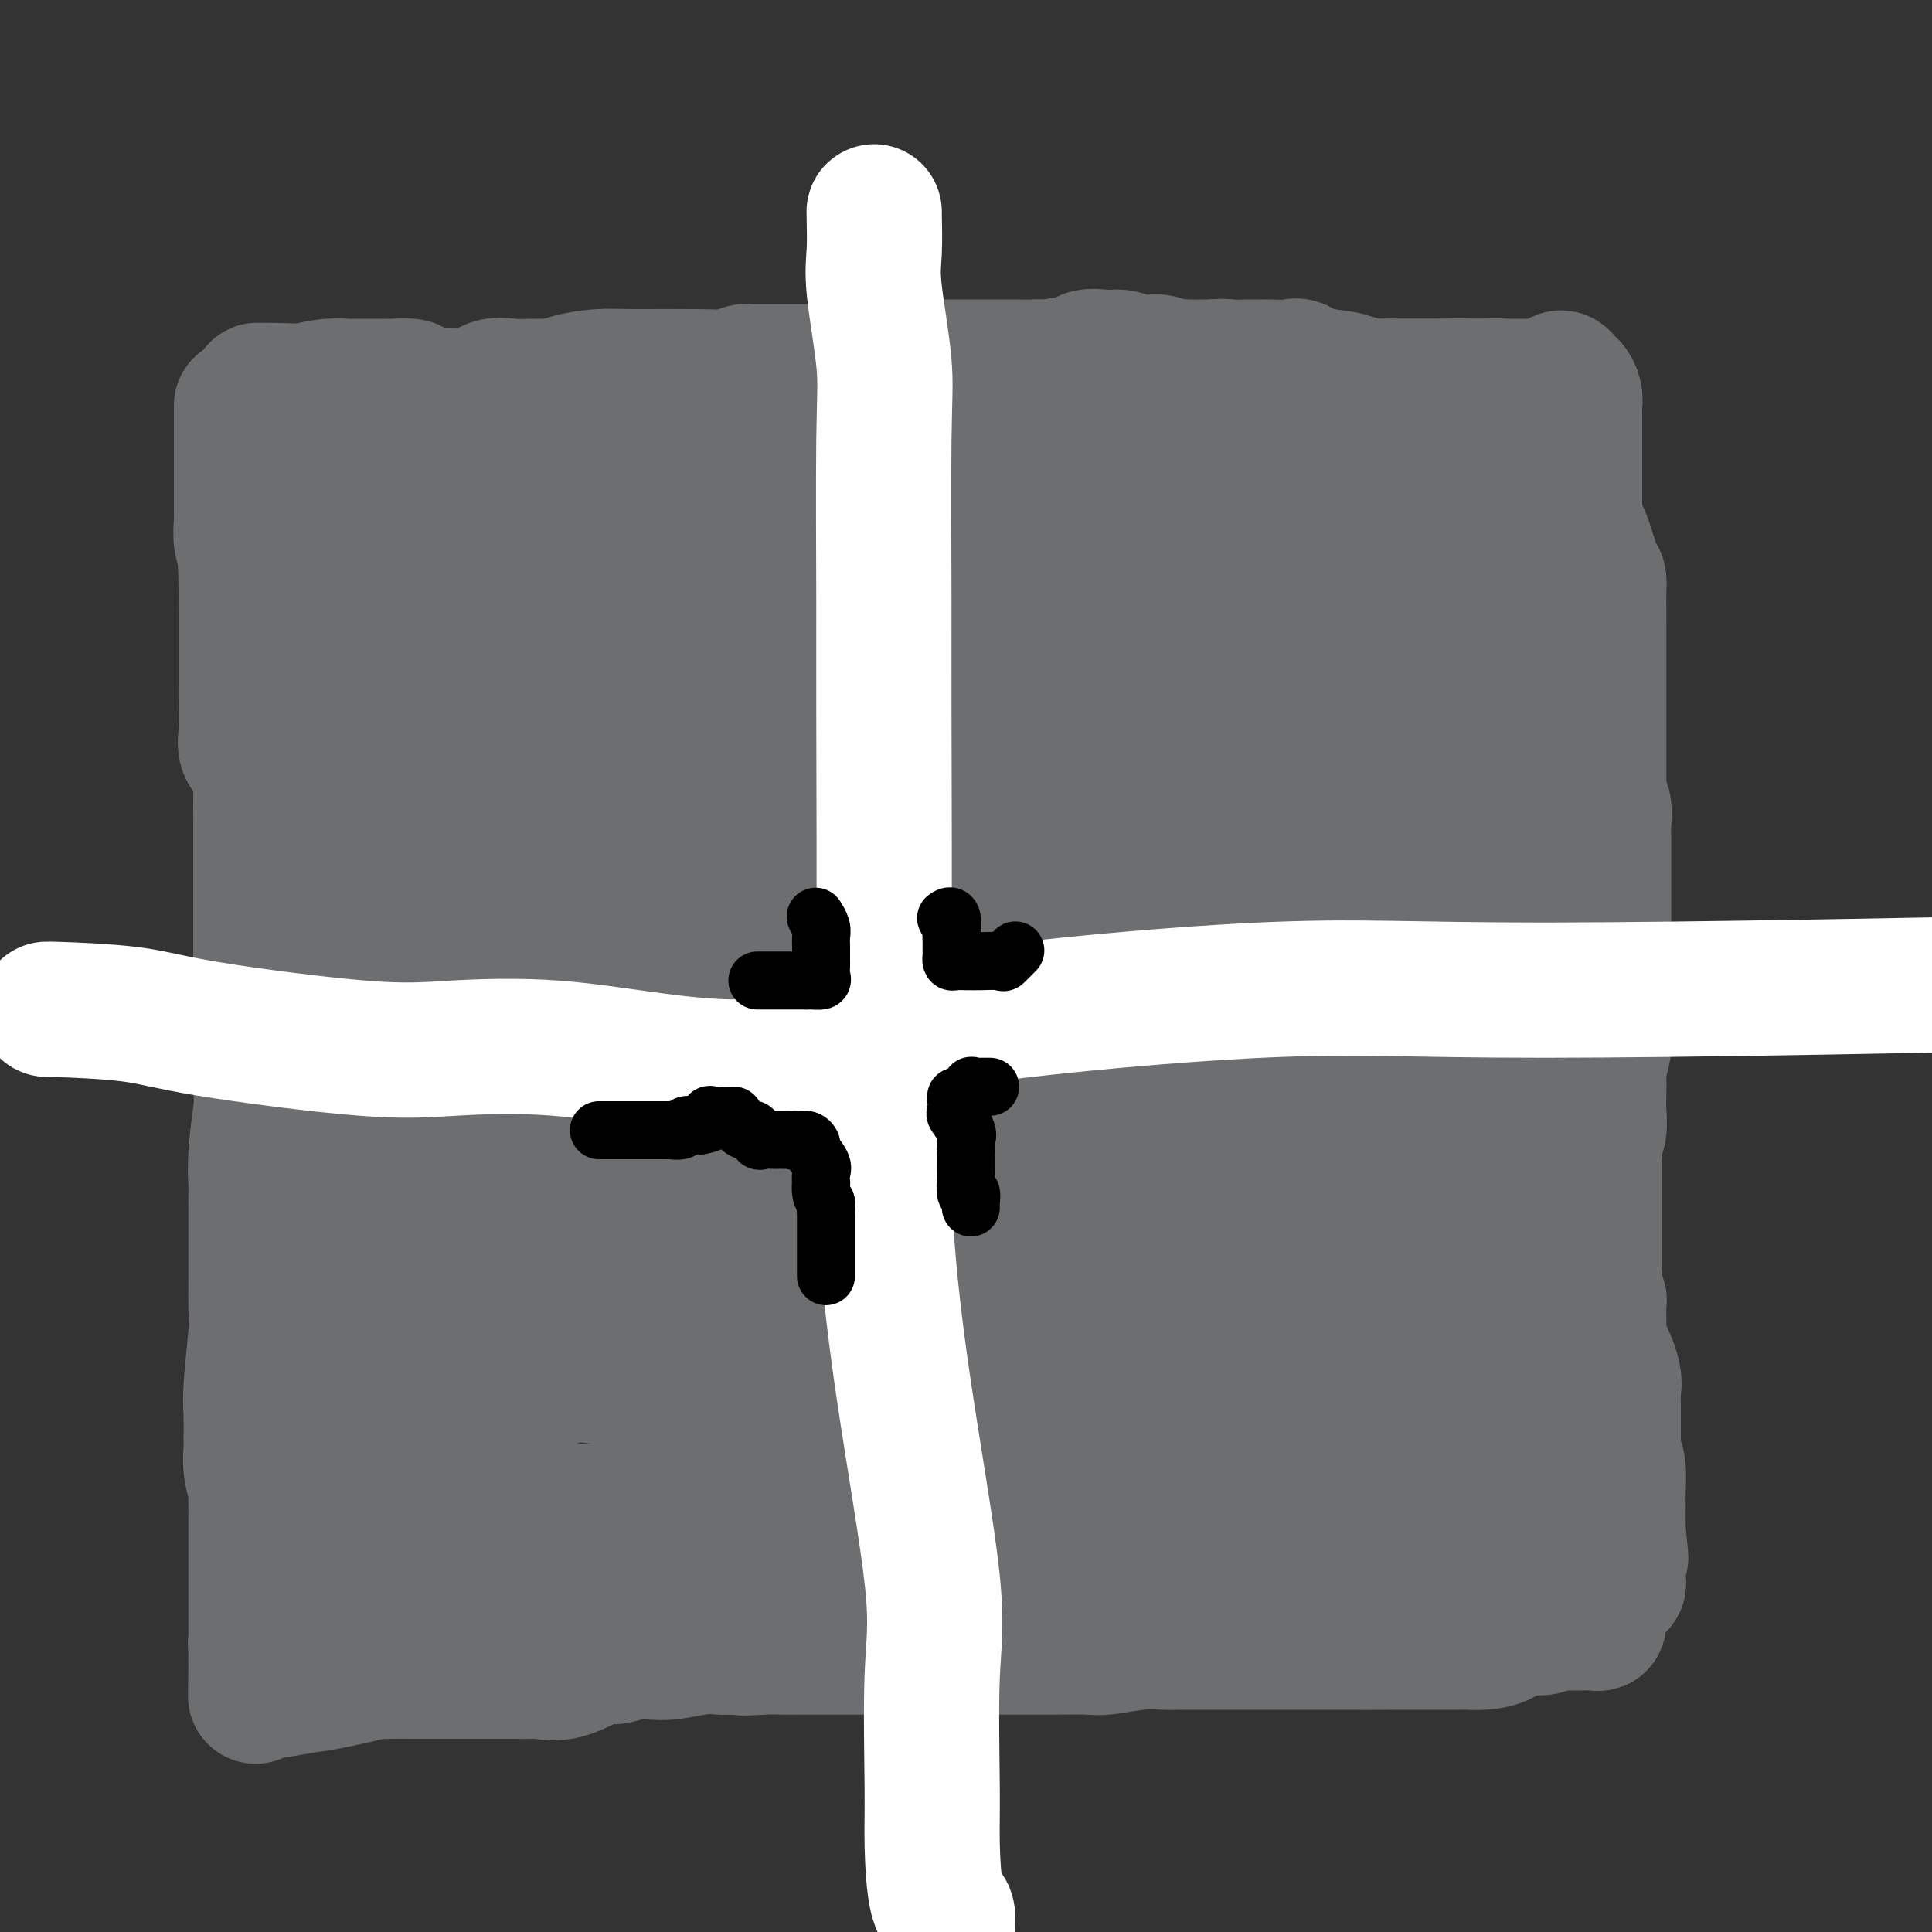 <svg viewBox='0 0 400 400' version='1.1' xmlns='http://www.w3.org/2000/svg' xmlns:xlink='http://www.w3.org/1999/xlink'><rect x="0" y="0" width="400" height="400" fill="#333333" stroke="none"/><g fill='none' stroke='#6D6E70' stroke-width='28' stroke-linecap='round' stroke-linejoin='round'><path d='M87,95c0.774,-0.196 1.548,-0.391 2,0c0.452,0.391 0.581,1.370 1,2c0.419,0.630 1.129,0.913 2,1c0.871,0.087 1.904,-0.020 2,0c0.096,0.020 -0.747,0.167 0,0c0.747,-0.167 3.082,-0.647 5,0c1.918,0.647 3.418,2.422 4,3c0.582,0.578 0.246,-0.040 0,0c-0.246,0.040 -0.403,0.739 0,1c0.403,0.261 1.364,0.084 2,0c0.636,-0.084 0.946,-0.074 1,0c0.054,0.074 -0.148,0.212 1,0c1.148,-0.212 3.647,-0.774 5,-1c1.353,-0.226 1.560,-0.117 2,0c0.440,0.117 1.113,0.242 2,0c0.887,-0.242 1.989,-0.852 3,-1c1.011,-0.148 1.931,0.167 3,0c1.069,-0.167 2.288,-0.814 3,-1c0.712,-0.186 0.918,0.090 1,0c0.082,-0.090 0.041,-0.545 0,-1'/><path d='M126,98c3.742,-0.670 3.099,-0.344 3,0c-0.099,0.344 0.348,0.705 2,0c1.652,-0.705 4.509,-2.475 6,-3c1.491,-0.525 1.614,0.195 2,0c0.386,-0.195 1.034,-1.307 2,-2c0.966,-0.693 2.251,-0.969 3,-1c0.749,-0.031 0.961,0.181 2,0c1.039,-0.181 2.905,-0.755 4,-1c1.095,-0.245 1.421,-0.159 2,0c0.579,0.159 1.413,0.392 2,0c0.587,-0.392 0.929,-1.411 2,-2c1.071,-0.589 2.873,-0.750 4,-1c1.127,-0.250 1.580,-0.589 3,-1c1.420,-0.411 3.806,-0.894 5,-1c1.194,-0.106 1.196,0.164 2,0c0.804,-0.164 2.408,-0.762 3,-1c0.592,-0.238 0.170,-0.116 1,0c0.830,0.116 2.911,0.227 4,0c1.089,-0.227 1.184,-0.791 2,-1c0.816,-0.209 2.352,-0.064 3,0c0.648,0.064 0.407,0.045 1,0c0.593,-0.045 2.020,-0.117 3,0c0.980,0.117 1.512,0.424 3,0c1.488,-0.424 3.930,-1.578 5,-2c1.070,-0.422 0.767,-0.113 1,0c0.233,0.113 1.001,0.030 2,0c0.999,-0.030 2.231,-0.008 3,0c0.769,0.008 1.077,0.002 2,0c0.923,-0.002 2.462,-0.001 4,0'/><path d='M207,82c5.787,-0.464 3.254,-0.124 3,0c-0.254,0.124 1.772,0.031 3,0c1.228,-0.031 1.658,-0.001 2,0c0.342,0.001 0.594,-0.029 2,0c1.406,0.029 3.965,0.117 5,0c1.035,-0.117 0.546,-0.438 1,0c0.454,0.438 1.849,1.634 3,2c1.151,0.366 2.056,-0.098 3,0c0.944,0.098 1.925,0.758 3,1c1.075,0.242 2.243,0.065 4,0c1.757,-0.065 4.101,-0.018 5,0c0.899,0.018 0.351,0.009 1,0c0.649,-0.009 2.495,-0.017 4,0c1.505,0.017 2.670,0.058 3,0c0.330,-0.058 -0.175,-0.215 1,0c1.175,0.215 4.029,0.804 6,1c1.971,0.196 3.058,0.000 4,0c0.942,-0.000 1.740,0.195 3,0c1.260,-0.195 2.982,-0.780 4,-1c1.018,-0.220 1.333,-0.073 2,0c0.667,0.073 1.687,0.074 3,0c1.313,-0.074 2.918,-0.223 4,0c1.082,0.223 1.642,0.816 3,1c1.358,0.184 3.515,-0.043 5,0c1.485,0.043 2.298,0.355 3,1c0.702,0.645 1.293,1.621 2,2c0.707,0.379 1.529,0.159 3,0c1.471,-0.159 3.590,-0.259 5,0c1.410,0.259 2.110,0.877 3,1c0.890,0.123 1.968,-0.251 3,0c1.032,0.251 2.016,1.125 3,2'/><path d='M306,92c4.525,1.088 0.836,0.307 1,0c0.164,-0.307 4.179,-0.138 6,0c1.821,0.138 1.447,0.247 2,0c0.553,-0.247 2.034,-0.851 3,-1c0.966,-0.149 1.416,0.156 1,0c-0.416,-0.156 -1.697,-0.774 -2,-1c-0.303,-0.226 0.373,-0.061 -1,0c-1.373,0.061 -4.795,0.016 -6,0c-1.205,-0.016 -0.194,-0.005 -3,0c-2.806,0.005 -9.429,0.002 -14,0c-4.571,-0.002 -7.090,-0.004 -10,0c-2.910,0.004 -6.211,0.015 -10,0c-3.789,-0.015 -8.066,-0.057 -11,0c-2.934,0.057 -4.524,0.211 -8,0c-3.476,-0.211 -8.837,-0.789 -13,-1c-4.163,-0.211 -7.126,-0.056 -11,0c-3.874,0.056 -8.658,0.013 -12,0c-3.342,-0.013 -5.243,0.004 -7,0c-1.757,-0.004 -3.369,-0.029 -6,0c-2.631,0.029 -6.282,0.113 -9,0c-2.718,-0.113 -4.505,-0.422 -9,0c-4.495,0.422 -11.699,1.574 -16,2c-4.301,0.426 -5.699,0.124 -9,0c-3.301,-0.124 -8.504,-0.072 -11,0c-2.496,0.072 -2.285,0.163 -3,0c-0.715,-0.163 -2.358,-0.582 -4,-1'/><path d='M144,90c-27.904,-0.155 -10.665,-0.042 -5,0c5.665,0.042 -0.244,0.011 -5,0c-4.756,-0.011 -8.358,-0.004 -11,0c-2.642,0.004 -4.324,0.004 -7,0c-2.676,-0.004 -6.346,-0.012 -9,0c-2.654,0.012 -4.293,0.045 -6,0c-1.707,-0.045 -3.482,-0.167 -6,0c-2.518,0.167 -5.778,0.623 -8,1c-2.222,0.377 -3.404,0.675 -4,1c-0.596,0.325 -0.605,0.675 -2,1c-1.395,0.325 -4.175,0.623 -6,1c-1.825,0.377 -2.693,0.832 -4,1c-1.307,0.168 -3.052,0.049 -4,0c-0.948,-0.049 -1.099,-0.028 -1,0c0.099,0.028 0.449,0.063 1,0c0.551,-0.063 1.303,-0.223 4,0c2.697,0.223 7.341,0.830 17,-1c9.659,-1.830 24.335,-6.098 34,-9c9.665,-2.902 14.321,-4.438 20,-5c5.679,-0.562 12.381,-0.151 16,0c3.619,0.151 4.155,0.040 5,0c0.845,-0.040 2.000,-0.011 3,0c1.000,0.011 1.846,0.003 4,0c2.154,-0.003 5.615,-0.001 8,0c2.385,0.001 3.692,0.000 5,0'/><path d='M183,80c8.790,0.001 10.265,0.004 12,0c1.735,-0.004 3.732,-0.016 5,0c1.268,0.016 1.808,0.061 3,0c1.192,-0.061 3.036,-0.226 4,0c0.964,0.226 1.049,0.845 3,0c1.951,-0.845 5.770,-3.155 8,-4c2.230,-0.845 2.872,-0.226 4,0c1.128,0.226 2.742,0.061 4,0c1.258,-0.061 2.162,-0.016 3,0c0.838,0.016 1.611,0.004 3,0c1.389,-0.004 3.392,-0.002 5,0c1.608,0.002 2.819,0.002 4,0c1.181,-0.002 2.331,-0.007 4,0c1.669,0.007 3.858,0.026 5,0c1.142,-0.026 1.238,-0.098 2,0c0.762,0.098 2.189,0.366 4,1c1.811,0.634 4.007,1.634 5,2c0.993,0.366 0.782,0.097 2,0c1.218,-0.097 3.866,-0.022 5,0c1.134,0.022 0.754,-0.008 2,0c1.246,0.008 4.117,0.055 6,0c1.883,-0.055 2.777,-0.211 4,0c1.223,0.211 2.774,0.789 4,1c1.226,0.211 2.128,0.057 3,0c0.872,-0.057 1.715,-0.015 3,0c1.285,0.015 3.013,0.004 4,0c0.987,-0.004 1.234,-0.001 2,0c0.766,0.001 2.052,0.000 3,0c0.948,-0.000 1.556,-0.000 2,0c0.444,0.000 0.722,0.000 1,0'/><path d='M302,80c13.128,0.617 3.948,0.159 1,0c-2.948,-0.159 0.337,-0.018 2,0c1.663,0.018 1.703,-0.086 2,0c0.297,0.086 0.852,0.363 2,1c1.148,0.637 2.890,1.633 4,2c1.110,0.367 1.588,0.106 2,0c0.412,-0.106 0.758,-0.057 1,0c0.242,0.057 0.382,0.120 1,0c0.618,-0.120 1.716,-0.425 2,0c0.284,0.425 -0.245,1.578 -1,2c-0.755,0.422 -1.735,0.113 -2,0c-0.265,-0.113 0.185,-0.030 0,0c-0.185,0.030 -1.005,0.008 -2,0c-0.995,-0.008 -2.164,-0.002 -4,0c-1.836,0.002 -4.339,0.001 -6,0c-1.661,-0.001 -2.481,-0.003 -5,0c-2.519,0.003 -6.737,0.011 -9,0c-2.263,-0.011 -2.571,-0.041 -3,0c-0.429,0.041 -0.980,0.155 -2,0c-1.020,-0.155 -2.510,-0.577 -4,-1'/><path d='M281,84c-5.677,0.155 -0.871,0.041 -2,0c-1.129,-0.041 -8.194,-0.011 -13,0c-4.806,0.011 -7.352,0.003 -10,0c-2.648,-0.003 -5.396,-0.001 -10,0c-4.604,0.001 -11.064,0.000 -14,0c-2.936,-0.000 -2.349,0.000 -3,0c-0.651,-0.000 -2.542,-0.001 -4,0c-1.458,0.001 -2.484,0.004 -3,0c-0.516,-0.004 -0.523,-0.015 -1,0c-0.477,0.015 -1.424,0.057 -2,0c-0.576,-0.057 -0.782,-0.211 -3,0c-2.218,0.211 -6.447,0.789 -9,1c-2.553,0.211 -3.430,0.056 -4,0c-0.570,-0.056 -0.831,-0.013 -1,0c-0.169,0.013 -0.244,-0.004 -1,0c-0.756,0.004 -2.193,0.029 -4,0c-1.807,-0.029 -3.982,-0.113 -5,0c-1.018,0.113 -0.877,0.424 -1,0c-0.123,-0.424 -0.508,-1.581 -1,-2c-0.492,-0.419 -1.091,-0.098 -2,0c-0.909,0.098 -2.128,-0.026 -3,0c-0.872,0.026 -1.399,0.203 -2,0c-0.601,-0.203 -1.277,-0.785 -2,-1c-0.723,-0.215 -1.492,-0.061 -2,0c-0.508,0.061 -0.754,0.031 -1,0'/><path d='M178,82c-2.870,-0.692 -3.043,-0.921 -4,-1c-0.957,-0.079 -2.696,-0.007 -4,0c-1.304,0.007 -2.174,-0.051 -3,0c-0.826,0.051 -1.609,0.210 -2,0c-0.391,-0.210 -0.392,-0.788 -1,-1c-0.608,-0.212 -1.824,-0.057 -3,0c-1.176,0.057 -2.311,0.015 -5,0c-2.689,-0.015 -6.932,-0.004 -10,0c-3.068,0.004 -4.962,0.001 -7,0c-2.038,-0.001 -4.219,-0.000 -6,0c-1.781,0.000 -3.162,-0.000 -5,0c-1.838,0.000 -4.132,0.001 -6,0c-1.868,-0.001 -3.308,-0.002 -4,0c-0.692,0.002 -0.636,0.008 -2,0c-1.364,-0.008 -4.150,-0.030 -6,0c-1.850,0.030 -2.765,0.113 -4,0c-1.235,-0.113 -2.789,-0.423 -4,0c-1.211,0.423 -2.079,1.578 -3,2c-0.921,0.422 -1.894,0.110 -3,0c-1.106,-0.110 -2.345,-0.019 -3,0c-0.655,0.019 -0.725,-0.033 -1,0c-0.275,0.033 -0.756,0.153 -2,0c-1.244,-0.153 -3.251,-0.577 -4,-1c-0.749,-0.423 -0.240,-0.846 -1,-1c-0.760,-0.154 -2.789,-0.041 -4,0c-1.211,0.041 -1.604,0.010 -2,0c-0.396,-0.010 -0.797,0.000 -2,0c-1.203,-0.000 -3.209,-0.010 -4,0c-0.791,0.010 -0.367,0.041 -1,0c-0.633,-0.041 -2.324,-0.155 -4,0c-1.676,0.155 -3.338,0.577 -5,1'/><path d='M63,81c-18.169,-0.216 -6.090,-0.254 -2,0c4.090,0.254 0.193,0.802 0,1c-0.193,0.198 3.319,0.045 7,0c3.681,-0.045 7.532,0.017 12,0c4.468,-0.017 9.554,-0.112 14,0c4.446,0.112 8.254,0.433 12,0c3.746,-0.433 7.432,-1.618 9,-2c1.568,-0.382 1.019,0.041 1,0c-0.019,-0.041 0.490,-0.546 2,-1c1.510,-0.454 4.019,-0.858 6,-1c1.981,-0.142 3.434,-0.024 7,0c3.566,0.024 9.244,-0.046 13,0c3.756,0.046 5.588,0.209 7,0c1.412,-0.209 2.404,-0.788 3,-1c0.596,-0.212 0.798,-0.057 1,0c0.202,0.057 0.405,0.015 2,0c1.595,-0.015 4.582,-0.004 6,0c1.418,0.004 1.266,0.001 2,0c0.734,-0.001 2.352,-0.000 4,0c1.648,0.000 3.324,0.000 5,0'/><path d='M174,77c8.285,-0.381 3.999,-0.834 3,-1c-0.999,-0.166 1.290,-0.044 3,0c1.710,0.044 2.840,0.012 4,0c1.160,-0.012 2.348,-0.003 3,0c0.652,0.003 0.766,0.001 2,0c1.234,-0.001 3.588,-0.000 5,0c1.412,0.000 1.882,0.000 3,0c1.118,-0.000 2.885,0.000 4,0c1.115,-0.000 1.579,-0.001 2,0c0.421,0.001 0.799,0.002 2,0c1.201,-0.002 3.226,-0.008 5,0c1.774,0.008 3.297,0.031 4,0c0.703,-0.031 0.585,-0.114 2,0c1.415,0.114 4.362,0.427 6,0c1.638,-0.427 1.965,-1.594 3,-2c1.035,-0.406 2.776,-0.052 4,0c1.224,0.052 1.929,-0.198 3,0c1.071,0.198 2.506,0.842 4,1c1.494,0.158 3.047,-0.172 4,0c0.953,0.172 1.308,0.845 2,1c0.692,0.155 1.722,-0.207 3,0c1.278,0.207 2.803,0.984 4,1c1.197,0.016 2.066,-0.728 3,-1c0.934,-0.272 1.935,-0.072 3,0c1.065,0.072 2.196,0.017 3,0c0.804,-0.017 1.282,0.003 2,0c0.718,-0.003 1.676,-0.028 3,0c1.324,0.028 3.015,0.111 4,0c0.985,-0.111 1.265,-0.414 2,0c0.735,0.414 1.924,1.547 3,2c1.076,0.453 2.038,0.227 3,0'/><path d='M275,78c6.876,0.785 2.566,0.746 2,1c-0.566,0.254 2.612,0.800 4,1c1.388,0.200 0.985,0.054 2,0c1.015,-0.054 3.449,-0.014 5,0c1.551,0.014 2.218,0.004 3,0c0.782,-0.004 1.680,-0.001 3,0c1.320,0.001 3.062,0.000 4,0c0.938,-0.000 1.072,0.000 2,0c0.928,-0.000 2.651,-0.001 3,0c0.349,0.001 -0.677,0.004 0,0c0.677,-0.004 3.057,-0.015 4,0c0.943,0.015 0.449,0.056 1,0c0.551,-0.056 2.148,-0.207 3,0c0.852,0.207 0.958,0.774 1,1c0.042,0.226 0.021,0.113 0,0'/><path d='M50,84c0.000,0.389 0.000,0.777 0,1c-0.000,0.223 -0.000,0.280 0,1c0.000,0.720 0.000,2.101 0,3c-0.000,0.899 -0.000,1.315 0,3c0.000,1.685 0.000,4.638 0,6c-0.000,1.362 -0.001,1.134 0,2c0.001,0.866 0.005,2.826 0,4c-0.005,1.174 -0.017,1.562 0,2c0.017,0.438 0.064,0.926 0,2c-0.064,1.074 -0.239,2.735 0,4c0.239,1.265 0.891,2.134 1,3c0.109,0.866 -0.324,1.728 0,3c0.324,1.272 1.406,2.953 2,4c0.594,1.047 0.699,1.459 1,2c0.301,0.541 0.799,1.211 1,2c0.201,0.789 0.104,1.696 0,3c-0.104,1.304 -0.217,3.005 0,4c0.217,0.995 0.762,1.285 1,2c0.238,0.715 0.169,1.854 0,3c-0.169,1.146 -0.439,2.298 0,3c0.439,0.702 1.585,0.955 2,1c0.415,0.045 0.097,-0.116 0,1c-0.097,1.116 0.027,3.509 0,5c-0.027,1.491 -0.203,2.079 0,3c0.203,0.921 0.786,2.175 1,3c0.214,0.825 0.057,1.222 0,2c-0.057,0.778 -0.016,1.937 0,3c0.016,1.063 0.008,2.032 0,3'/><path d='M59,162c1.392,8.143 0.373,3.500 0,2c-0.373,-1.500 -0.100,0.144 0,2c0.100,1.856 0.027,3.924 0,5c-0.027,1.076 -0.007,1.158 0,2c0.007,0.842 0.002,2.442 0,4c-0.002,1.558 -0.001,3.073 0,4c0.001,0.927 0.000,1.267 0,2c-0.000,0.733 -0.000,1.859 0,3c0.000,1.141 0.000,2.296 0,3c-0.000,0.704 -0.000,0.957 0,2c0.000,1.043 0.000,2.874 0,4c-0.000,1.126 -0.000,1.545 0,2c0.000,0.455 0.000,0.944 0,2c-0.000,1.056 -0.000,2.678 0,4c0.000,1.322 0.000,2.346 0,3c-0.000,0.654 -0.000,0.940 0,2c0.000,1.060 0.001,2.896 0,4c-0.001,1.104 -0.005,1.478 0,2c0.005,0.522 0.017,1.193 0,3c-0.017,1.807 -0.065,4.749 0,6c0.065,1.251 0.242,0.810 0,2c-0.242,1.190 -0.902,4.011 -1,5c-0.098,0.989 0.366,0.144 0,1c-0.366,0.856 -1.562,3.412 -2,5c-0.438,1.588 -0.116,2.209 0,3c0.116,0.791 0.028,1.751 0,3c-0.028,1.249 0.003,2.788 0,4c-0.003,1.212 -0.042,2.098 0,4c0.042,1.902 0.165,4.820 0,6c-0.165,1.180 -0.619,0.623 -1,1c-0.381,0.377 -0.691,1.689 -1,3'/><path d='M54,260c-0.774,5.793 -0.207,1.776 0,1c0.207,-0.776 0.056,1.687 0,3c-0.056,1.313 -0.015,1.474 0,2c0.015,0.526 0.004,1.416 0,3c-0.004,1.584 -0.001,3.862 0,5c0.001,1.138 0.000,1.138 0,2c-0.000,0.862 -0.000,2.588 0,4c0.000,1.412 0.000,2.512 0,3c-0.000,0.488 -0.000,0.366 0,1c0.000,0.634 0.000,2.025 0,3c-0.000,0.975 -0.000,1.532 0,2c0.000,0.468 0.000,0.845 0,1c-0.000,0.155 -0.000,0.088 0,1c0.000,0.912 0.000,2.803 0,4c-0.000,1.197 -0.000,1.701 0,2c0.000,0.299 0.000,0.392 0,1c-0.000,0.608 -0.000,1.729 0,3c0.000,1.271 0.000,2.691 0,4c-0.000,1.309 -0.000,2.508 0,3c0.000,0.492 0.000,0.277 0,1c-0.000,0.723 -0.000,2.385 0,4c0.000,1.615 0.000,3.183 0,4c-0.000,0.817 -0.000,0.884 0,2c0.000,1.116 0.001,3.281 0,5c-0.001,1.719 -0.004,2.993 0,4c0.004,1.007 0.015,1.746 0,3c-0.015,1.254 -0.057,3.024 0,4c0.057,0.976 0.211,1.159 0,2c-0.211,0.841 -0.788,2.342 -1,3c-0.212,0.658 -0.061,0.474 0,1c0.061,0.526 0.030,1.763 0,3'/><path d='M53,344c-0.155,13.284 -0.041,4.496 0,2c0.041,-2.496 0.011,1.302 0,2c-0.011,0.698 -0.003,-1.703 0,-3c0.003,-1.297 0.001,-1.491 0,-3c-0.001,-1.509 -0.000,-4.332 0,-7c0.000,-2.668 -0.000,-5.181 0,-8c0.000,-2.819 0.001,-5.943 0,-8c-0.001,-2.057 -0.004,-3.046 0,-4c0.004,-0.954 0.015,-1.874 0,-3c-0.015,-1.126 -0.057,-2.459 0,-3c0.057,-0.541 0.212,-0.290 0,-1c-0.212,-0.710 -0.790,-2.381 -1,-4c-0.210,-1.619 -0.053,-3.186 0,-4c0.053,-0.814 0.000,-0.874 0,-2c-0.000,-1.126 0.053,-3.318 0,-5c-0.053,-1.682 -0.210,-2.854 0,-6c0.210,-3.146 0.788,-8.267 1,-11c0.212,-2.733 0.057,-3.078 0,-5c-0.057,-1.922 -0.015,-5.423 0,-7c0.015,-1.577 0.004,-1.232 0,-2c-0.004,-0.768 -0.001,-2.648 0,-5c0.001,-2.352 0.001,-5.176 0,-8'/><path d='M53,249c0.016,-16.564 0.057,-8.473 0,-6c-0.057,2.473 -0.211,-0.670 0,-4c0.211,-3.330 0.789,-6.847 1,-9c0.211,-2.153 0.057,-2.944 0,-5c-0.057,-2.056 -0.015,-5.378 0,-8c0.015,-2.622 0.004,-4.545 0,-7c-0.004,-2.455 -0.001,-5.442 0,-7c0.001,-1.558 0.000,-1.687 0,-2c-0.000,-0.313 -0.000,-0.811 0,-2c0.000,-1.189 0.000,-3.069 0,-4c-0.000,-0.931 -0.000,-0.914 0,-2c0.000,-1.086 0.000,-3.274 0,-5c-0.000,-1.726 -0.000,-2.991 0,-4c0.000,-1.009 0.000,-1.761 0,-3c-0.000,-1.239 -0.000,-2.965 0,-4c0.000,-1.035 0.001,-1.378 0,-2c-0.001,-0.622 -0.002,-1.524 0,-2c0.002,-0.476 0.007,-0.525 0,-2c-0.007,-1.475 -0.026,-4.377 0,-6c0.026,-1.623 0.098,-1.968 0,-3c-0.098,-1.032 -0.366,-2.750 -1,-4c-0.634,-1.250 -1.634,-2.032 -2,-3c-0.366,-0.968 -0.098,-2.123 0,-4c0.098,-1.877 0.026,-4.478 0,-6c-0.026,-1.522 -0.007,-1.965 0,-3c0.007,-1.035 0.002,-2.661 0,-4c-0.002,-1.339 -0.001,-2.390 0,-4c0.001,-1.610 0.000,-3.780 0,-5c-0.000,-1.220 -0.000,-1.492 0,-2c0.000,-0.508 0.000,-1.254 0,-2'/><path d='M51,125c-0.309,-19.810 -0.080,-7.334 0,-3c0.080,4.334 0.011,0.526 0,-2c-0.011,-2.526 0.036,-3.770 0,-5c-0.036,-1.230 -0.154,-2.447 0,-4c0.154,-1.553 0.581,-3.443 1,-5c0.419,-1.557 0.831,-2.782 1,-4c0.169,-1.218 0.097,-2.430 0,-3c-0.097,-0.570 -0.218,-0.500 0,-1c0.218,-0.500 0.777,-1.572 1,-2c0.223,-0.428 0.112,-0.214 0,0'/><path d='M54,350c-0.093,0.007 -0.187,0.014 0,0c0.187,-0.014 0.654,-0.050 1,0c0.346,0.050 0.571,0.185 2,0c1.429,-0.185 4.062,-0.691 6,-1c1.938,-0.309 3.183,-0.423 6,-1c2.817,-0.577 7.207,-1.619 9,-2c1.793,-0.381 0.988,-0.102 1,0c0.012,0.102 0.839,0.027 2,0c1.161,-0.027 2.655,-0.007 4,0c1.345,0.007 2.540,0.002 4,0c1.460,-0.002 3.186,-0.000 5,0c1.814,0.000 3.716,-0.001 5,0c1.284,0.001 1.950,0.003 3,0c1.050,-0.003 2.484,-0.012 4,0c1.516,0.012 3.115,0.047 4,0c0.885,-0.047 1.058,-0.174 2,0c0.942,0.174 2.653,0.649 5,0c2.347,-0.649 5.329,-2.422 7,-3c1.671,-0.578 2.033,0.037 3,0c0.967,-0.037 2.541,-0.728 4,-1c1.459,-0.272 2.802,-0.125 4,0c1.198,0.125 2.249,0.229 4,0c1.751,-0.229 4.202,-0.793 6,-1c1.798,-0.207 2.942,-0.059 4,0c1.058,0.059 2.029,0.030 3,0'/><path d='M152,341c15.715,-1.392 6.002,-0.373 3,0c-3.002,0.373 0.706,0.100 3,0c2.294,-0.100 3.174,-0.027 4,0c0.826,0.027 1.597,0.007 3,0c1.403,-0.007 3.439,-0.002 4,0c0.561,0.002 -0.353,0.001 1,0c1.353,-0.001 4.973,-0.000 7,0c2.027,0.000 2.460,0.000 3,0c0.540,-0.000 1.188,-0.000 3,0c1.812,0.000 4.788,0.000 6,0c1.212,-0.000 0.659,-0.000 3,0c2.341,0.000 7.574,0.000 10,0c2.426,-0.000 2.043,-0.000 3,0c0.957,0.000 3.253,0.001 5,0c1.747,-0.001 2.945,-0.004 4,0c1.055,0.004 1.966,0.015 4,0c2.034,-0.015 5.190,-0.057 7,0c1.810,0.057 2.274,0.211 4,0c1.726,-0.211 4.713,-0.789 7,-1c2.287,-0.211 3.874,-0.057 5,0c1.126,0.057 1.790,0.015 4,0c2.210,-0.015 5.967,-0.004 8,0c2.033,0.004 2.341,0.001 3,0c0.659,-0.001 1.668,-0.000 3,0c1.332,0.000 2.987,0.000 4,0c1.013,-0.000 1.385,-0.000 2,0c0.615,0.000 1.474,0.000 3,0c1.526,-0.000 3.718,-0.000 5,0c1.282,0.000 1.653,0.000 3,0c1.347,-0.000 3.671,-0.000 5,0c1.329,0.000 1.665,0.000 2,0'/><path d='M283,340c20.738,-0.155 7.082,-0.041 3,0c-4.082,0.041 1.409,0.011 4,0c2.591,-0.011 2.282,-0.002 3,0c0.718,0.002 2.465,-0.001 4,0c1.535,0.001 2.859,0.007 4,0c1.141,-0.007 2.098,-0.025 3,0c0.902,0.025 1.748,0.094 3,0c1.252,-0.094 2.911,-0.351 4,-1c1.089,-0.649 1.608,-1.691 3,-2c1.392,-0.309 3.656,0.113 5,0c1.344,-0.113 1.768,-0.763 2,-1c0.232,-0.237 0.272,-0.063 1,0c0.728,0.063 2.142,0.013 3,0c0.858,-0.013 1.158,0.010 2,0c0.842,-0.010 2.226,-0.054 3,0c0.774,0.054 0.939,0.207 1,0c0.061,-0.207 0.017,-0.773 0,-1c-0.017,-0.227 -0.009,-0.113 0,0'/><path d='M317,82c0.082,0.206 0.163,0.412 0,1c-0.163,0.588 -0.572,1.558 0,2c0.572,0.442 2.123,0.355 3,1c0.877,0.645 1.079,2.020 1,3c-0.079,0.980 -0.438,1.564 0,2c0.438,0.436 1.672,0.724 2,2c0.328,1.276 -0.248,3.540 0,5c0.248,1.460 1.322,2.116 2,3c0.678,0.884 0.959,1.995 1,3c0.041,1.005 -0.157,1.903 0,3c0.157,1.097 0.669,2.394 1,3c0.331,0.606 0.481,0.521 1,2c0.519,1.479 1.407,4.520 2,6c0.593,1.480 0.891,1.398 1,2c0.109,0.602 0.029,1.889 0,3c-0.029,1.111 -0.008,2.045 0,3c0.008,0.955 0.002,1.931 0,3c-0.002,1.069 -0.001,2.233 0,3c0.001,0.767 0.000,1.138 0,2c-0.000,0.862 -0.000,2.215 0,3c0.000,0.785 0.000,1.000 0,2c-0.000,1.000 -0.000,2.784 0,4c0.000,1.216 0.000,1.865 0,3c-0.000,1.135 -0.000,2.755 0,4c0.000,1.245 0.000,2.116 0,3c-0.000,0.884 -0.000,1.780 0,2c0.000,0.220 0.000,-0.237 0,0c-0.000,0.237 -0.000,1.167 0,2c0.000,0.833 0.000,1.571 0,2c-0.000,0.429 -0.000,0.551 0,1c0.000,0.449 0.000,1.224 0,2'/><path d='M331,162c-0.004,6.386 -0.015,2.850 0,2c0.015,-0.850 0.057,0.986 0,2c-0.057,1.014 -0.211,1.205 0,1c0.211,-0.205 0.789,-0.806 1,0c0.211,0.806 0.057,3.018 0,4c-0.057,0.982 -0.015,0.732 0,1c0.015,0.268 0.004,1.054 0,2c-0.004,0.946 -0.001,2.053 0,3c0.001,0.947 0.000,1.736 0,3c-0.000,1.264 -0.000,3.004 0,4c0.000,0.996 0.000,1.248 0,2c-0.000,0.752 -0.000,2.005 0,3c0.000,0.995 0.000,1.731 0,3c-0.000,1.269 -0.000,3.071 0,5c0.000,1.929 0.001,3.985 0,6c-0.001,2.015 -0.004,3.990 0,5c0.004,1.010 0.015,1.056 0,2c-0.015,0.944 -0.057,2.788 0,4c0.057,1.212 0.211,1.793 0,3c-0.211,1.207 -0.787,3.040 -1,4c-0.213,0.960 -0.061,1.048 0,2c0.061,0.952 0.033,2.769 0,4c-0.033,1.231 -0.069,1.876 0,3c0.069,1.124 0.243,2.728 0,4c-0.243,1.272 -0.902,2.213 -1,3c-0.098,0.787 0.366,1.421 0,2c-0.366,0.579 -1.562,1.103 -2,2c-0.438,0.897 -0.117,2.168 0,3c0.117,0.832 0.032,1.224 0,2c-0.032,0.776 -0.009,1.936 0,3c0.009,1.064 0.005,2.032 0,3'/><path d='M328,252c-0.603,5.976 -0.110,3.417 0,3c0.110,-0.417 -0.163,1.307 0,2c0.163,0.693 0.762,0.355 1,1c0.238,0.645 0.115,2.274 0,3c-0.115,0.726 -0.223,0.548 0,1c0.223,0.452 0.778,1.535 1,2c0.222,0.465 0.112,0.314 0,1c-0.112,0.686 -0.226,2.211 0,3c0.226,0.789 0.793,0.843 1,1c0.207,0.157 0.056,0.416 0,1c-0.056,0.584 -0.015,1.493 0,2c0.015,0.507 0.004,0.613 0,1c-0.004,0.387 -0.001,1.056 0,2c0.001,0.944 0.001,2.163 0,3c-0.001,0.837 -0.002,1.293 0,2c0.002,0.707 0.008,1.665 0,2c-0.008,0.335 -0.030,0.049 0,1c0.030,0.951 0.113,3.141 0,4c-0.113,0.859 -0.423,0.388 0,1c0.423,0.612 1.580,2.307 2,3c0.420,0.693 0.102,0.385 0,1c-0.102,0.615 0.011,2.154 0,3c-0.011,0.846 -0.147,0.998 0,2c0.147,1.002 0.575,2.854 1,4c0.425,1.146 0.846,1.588 1,3c0.154,1.412 0.041,3.796 0,5c-0.041,1.204 -0.011,1.230 0,2c0.011,0.770 0.003,2.284 0,3c-0.003,0.716 -0.001,0.633 0,1c0.001,0.367 0.000,1.183 0,2'/><path d='M335,317c1.083,10.234 0.290,3.318 0,1c-0.290,-2.318 -0.078,-0.040 0,1c0.078,1.040 0.021,0.841 0,1c-0.021,0.159 -0.006,0.678 0,1c0.006,0.322 0.001,0.449 0,1c-0.001,0.551 0.001,1.525 0,2c-0.001,0.475 -0.004,0.449 0,1c0.004,0.551 0.015,1.678 0,2c-0.015,0.322 -0.057,-0.162 0,0c0.057,0.162 0.211,0.969 0,1c-0.211,0.031 -0.789,-0.713 -1,-1c-0.211,-0.287 -0.057,-0.115 0,-1c0.057,-0.885 0.015,-2.827 0,-4c-0.015,-1.173 -0.004,-1.577 0,-2c0.004,-0.423 0.001,-0.865 0,-2c-0.001,-1.135 -0.000,-2.964 0,-4c0.000,-1.036 0.000,-1.279 0,-2c-0.000,-0.721 -0.000,-1.920 0,-3c0.000,-1.080 0.000,-2.040 0,-3'/><path d='M334,306c-0.155,-3.580 -0.041,-2.029 0,-2c0.041,0.029 0.011,-1.462 0,-3c-0.011,-1.538 -0.001,-3.123 0,-4c0.001,-0.877 -0.005,-1.048 0,-2c0.005,-0.952 0.022,-2.686 0,-4c-0.022,-1.314 -0.083,-2.206 0,-3c0.083,-0.794 0.309,-1.488 0,-3c-0.309,-1.512 -1.155,-3.842 -2,-5c-0.845,-1.158 -1.691,-1.146 -2,-2c-0.309,-0.854 -0.083,-2.576 0,-4c0.083,-1.424 0.022,-2.551 0,-4c-0.022,-1.449 -0.006,-3.221 0,-5c0.006,-1.779 0.002,-3.564 0,-5c-0.002,-1.436 -0.000,-2.523 0,-4c0.000,-1.477 0.000,-3.343 0,-5c-0.000,-1.657 -0.000,-3.106 0,-4c0.000,-0.894 0.000,-1.234 0,-2c-0.000,-0.766 0.000,-1.957 0,-3c-0.000,-1.043 -0.000,-1.938 0,-3c0.000,-1.062 0.000,-2.292 0,-3c-0.000,-0.708 -0.001,-0.895 0,-2c0.001,-1.105 0.002,-3.130 0,-4c-0.002,-0.870 -0.007,-0.586 0,-1c0.007,-0.414 0.026,-1.528 0,-3c-0.026,-1.472 -0.097,-3.303 0,-4c0.097,-0.697 0.362,-0.259 0,-1c-0.362,-0.741 -1.351,-2.660 -2,-4c-0.649,-1.340 -0.957,-2.101 -1,-3c-0.043,-0.899 0.181,-1.934 0,-3c-0.181,-1.066 -0.766,-2.162 -1,-3c-0.234,-0.838 -0.117,-1.419 0,-2'/><path d='M326,206c-0.619,-2.549 -0.166,-0.921 0,-1c0.166,-0.079 0.044,-1.864 0,-3c-0.044,-1.136 -0.012,-1.623 0,-3c0.012,-1.377 0.003,-3.642 0,-5c-0.003,-1.358 -0.001,-1.807 0,-3c0.001,-1.193 0.000,-3.129 0,-5c-0.000,-1.871 -0.000,-3.675 0,-6c0.000,-2.325 0.000,-5.170 0,-7c-0.000,-1.830 -0.000,-2.645 0,-4c0.000,-1.355 0.000,-3.250 0,-5c-0.000,-1.750 -0.000,-3.356 0,-4c0.000,-0.644 0.000,-0.326 0,-1c-0.000,-0.674 -0.000,-2.338 0,-3c0.000,-0.662 0.000,-0.320 0,-1c-0.000,-0.680 -0.000,-2.380 0,-4c0.000,-1.620 0.000,-3.159 0,-4c-0.000,-0.841 -0.000,-0.985 0,-2c0.000,-1.015 0.000,-2.900 0,-5c-0.000,-2.100 -0.000,-4.415 0,-6c0.000,-1.585 0.000,-2.438 0,-3c-0.000,-0.562 -0.000,-0.831 0,-2c0.000,-1.169 0.000,-3.236 0,-4c-0.000,-0.764 -0.000,-0.224 0,-1c0.000,-0.776 0.000,-2.868 0,-4c0.000,-1.132 0.000,-1.302 0,-2c0.000,-0.698 0.000,-1.922 0,-3c0.000,-1.078 0.000,-2.011 0,-3c0.000,-0.989 0.000,-2.036 0,-3c0.000,-0.964 0.000,-1.847 0,-3c0.000,-1.153 0.000,-2.577 0,-4'/><path d='M326,102c-0.000,-16.503 -0.000,-5.760 0,-2c0.000,3.760 0.000,0.537 0,-2c-0.000,-2.537 -0.000,-4.388 0,-5c0.000,-0.612 0.000,0.014 0,0c-0.000,-0.014 -0.000,-0.668 0,-1c0.000,-0.332 0.000,-0.341 0,-1c-0.000,-0.659 -0.000,-1.969 0,-3c0.000,-1.031 0.001,-1.784 0,-2c-0.001,-0.216 -0.003,0.107 0,0c0.003,-0.107 0.012,-0.642 0,-1c-0.012,-0.358 -0.044,-0.539 0,-1c0.044,-0.461 0.166,-1.201 0,-2c-0.166,-0.799 -0.619,-1.657 -1,-2c-0.381,-0.343 -0.691,-0.172 -1,0'/><path d='M324,80c-0.692,-3.403 -1.420,-0.912 -2,0c-0.580,0.912 -1.010,0.244 -1,0c0.010,-0.244 0.461,-0.065 0,0c-0.461,0.065 -1.832,0.018 -3,0c-1.168,-0.018 -2.132,-0.005 -3,0c-0.868,0.005 -1.639,0.001 -3,0c-1.361,-0.001 -3.310,-0.001 -4,0c-0.690,0.001 -0.120,0.002 0,0c0.120,-0.002 -0.210,-0.007 -1,0c-0.790,0.007 -2.040,0.026 -3,0c-0.960,-0.026 -1.628,-0.098 -5,0c-3.372,0.098 -9.447,0.366 -13,1c-3.553,0.634 -4.584,1.634 -5,2c-0.416,0.366 -0.217,0.097 0,0c0.217,-0.097 0.451,-0.022 0,0c-0.451,0.022 -1.587,-0.008 -2,0c-0.413,0.008 -0.101,0.055 -3,0c-2.899,-0.055 -9.007,-0.212 -13,0c-3.993,0.212 -5.871,0.793 -10,1c-4.129,0.207 -10.508,0.041 -15,0c-4.492,-0.041 -7.096,0.044 -10,0c-2.904,-0.044 -6.108,-0.218 -9,0c-2.892,0.218 -5.471,0.828 -9,1c-3.529,0.172 -8.008,-0.094 -12,0c-3.992,0.094 -7.496,0.547 -11,1'/><path d='M187,86c-22.616,1.048 -10.656,0.667 -8,1c2.656,0.333 -3.992,1.381 -9,2c-5.008,0.619 -8.376,0.809 -11,1c-2.624,0.191 -4.504,0.385 -7,1c-2.496,0.615 -5.609,1.653 -8,2c-2.391,0.347 -4.062,0.005 -6,0c-1.938,-0.005 -4.144,0.327 -6,1c-1.856,0.673 -3.362,1.687 -5,2c-1.638,0.313 -3.408,-0.075 -5,0c-1.592,0.075 -3.007,0.611 -4,1c-0.993,0.389 -1.566,0.629 -3,1c-1.434,0.371 -3.730,0.873 -5,1c-1.270,0.127 -1.514,-0.121 -2,0c-0.486,0.121 -1.212,0.611 -2,1c-0.788,0.389 -1.636,0.678 -3,1c-1.364,0.322 -3.242,0.677 -4,1c-0.758,0.323 -0.395,0.615 0,1c0.395,0.385 0.823,0.864 -1,2c-1.823,1.136 -5.897,2.931 -8,4c-2.103,1.069 -2.234,1.413 -4,2c-1.766,0.587 -5.168,1.417 -7,2c-1.832,0.583 -2.096,0.920 -3,1c-0.904,0.080 -2.449,-0.097 -4,0c-1.551,0.097 -3.106,0.469 -4,1c-0.894,0.531 -1.125,1.220 -2,2c-0.875,0.780 -2.393,1.651 -3,2c-0.607,0.349 -0.304,0.174 0,0'/><path d='M63,119c-6.547,2.936 -1.415,0.775 1,0c2.415,-0.775 2.112,-0.165 2,0c-0.112,0.165 -0.031,-0.116 0,0c0.031,0.116 0.014,0.627 2,0c1.986,-0.627 5.975,-2.392 9,-4c3.025,-1.608 5.085,-3.058 10,-4c4.915,-0.942 12.684,-1.377 17,-2c4.316,-0.623 5.178,-1.436 6,-2c0.822,-0.564 1.603,-0.881 2,-1c0.397,-0.119 0.411,-0.041 1,0c0.589,0.041 1.752,0.045 3,0c1.248,-0.045 2.580,-0.140 3,0c0.420,0.140 -0.071,0.513 0,1c0.071,0.487 0.705,1.088 0,3c-0.705,1.912 -2.750,5.136 -6,9c-3.250,3.864 -7.704,8.369 -15,13c-7.296,4.631 -17.433,9.387 -24,14c-6.567,4.613 -9.565,9.081 -12,12c-2.435,2.919 -4.307,4.288 -5,6c-0.693,1.712 -0.206,3.768 0,5c0.206,1.232 0.132,1.639 0,2c-0.132,0.361 -0.324,0.674 0,1c0.324,0.326 1.162,0.663 2,1'/><path d='M85,150c0.000,0.426 0.001,0.853 0,1c-0.001,0.147 -0.003,0.016 0,1c0.003,0.984 0.012,3.084 0,4c-0.012,0.916 -0.046,0.650 0,2c0.046,1.350 0.170,4.318 0,6c-0.170,1.682 -0.634,2.080 -1,3c-0.366,0.920 -0.633,2.364 -1,3c-0.367,0.636 -0.832,0.465 -1,1c-0.168,0.535 -0.038,1.775 0,3c0.038,1.225 -0.016,2.433 0,3c0.016,0.567 0.102,0.492 0,1c-0.102,0.508 -0.391,1.598 0,2c0.391,0.402 1.462,0.115 2,0c0.538,-0.115 0.542,-0.060 1,0c0.458,0.060 1.370,0.124 2,0c0.630,-0.124 0.978,-0.435 2,-2c1.022,-1.565 2.718,-4.382 4,-7c1.282,-2.618 2.149,-5.035 3,-7c0.851,-1.965 1.685,-3.478 2,-5c0.315,-1.522 0.112,-3.052 0,-4c-0.112,-0.948 -0.134,-1.313 0,-4c0.134,-2.687 0.422,-7.697 1,-10c0.578,-2.303 1.445,-1.900 2,-2c0.555,-0.100 0.797,-0.702 2,-2c1.203,-1.298 3.367,-3.293 5,-4c1.633,-0.707 2.737,-0.128 4,0c1.263,0.128 2.686,-0.196 4,-1c1.314,-0.804 2.518,-2.087 5,-3c2.482,-0.913 6.241,-1.457 10,-2'/><path d='M131,127c5.482,-1.298 7.686,-1.543 10,-2c2.314,-0.457 4.738,-1.128 6,-2c1.262,-0.872 1.361,-1.947 3,-3c1.639,-1.053 4.818,-2.086 6,-3c1.182,-0.914 0.367,-1.709 0,-2c-0.367,-0.291 -0.287,-0.076 1,0c1.287,0.076 3.782,0.014 5,0c1.218,-0.014 1.159,0.019 2,0c0.841,-0.019 2.580,-0.091 4,-1c1.420,-0.909 2.520,-2.655 3,-3c0.480,-0.345 0.341,0.712 1,0c0.659,-0.712 2.115,-3.193 3,-4c0.885,-0.807 1.198,0.060 2,0c0.802,-0.060 2.093,-1.047 3,-2c0.907,-0.953 1.429,-1.871 2,-3c0.571,-1.129 1.189,-2.470 2,-3c0.811,-0.530 1.814,-0.250 3,-1c1.186,-0.750 2.557,-2.531 3,-3c0.443,-0.469 -0.040,0.372 0,0c0.040,-0.372 0.602,-1.957 0,-2c-0.602,-0.043 -2.368,1.457 -7,5c-4.632,3.543 -12.129,9.130 -18,13c-5.871,3.870 -10.115,6.023 -15,9c-4.885,2.977 -10.413,6.777 -15,11c-4.587,4.223 -8.235,8.868 -10,11c-1.765,2.132 -1.647,1.752 -2,2c-0.353,0.248 -1.176,1.124 -2,2'/><path d='M121,146c-2.635,3.370 -2.222,4.293 -2,5c0.222,0.707 0.253,1.196 0,2c-0.253,0.804 -0.788,1.923 -1,3c-0.212,1.077 -0.099,2.111 0,3c0.099,0.889 0.184,1.633 0,3c-0.184,1.367 -0.637,3.356 -1,5c-0.363,1.644 -0.636,2.942 -1,4c-0.364,1.058 -0.819,1.876 -1,3c-0.181,1.124 -0.089,2.553 0,3c0.089,0.447 0.174,-0.090 0,0c-0.174,0.090 -0.607,0.805 -1,2c-0.393,1.195 -0.747,2.869 -1,4c-0.253,1.131 -0.405,1.717 -2,3c-1.595,1.283 -4.633,3.262 -6,5c-1.367,1.738 -1.063,3.236 -2,5c-0.937,1.764 -3.116,3.796 -4,5c-0.884,1.204 -0.475,1.581 -1,2c-0.525,0.419 -1.985,0.881 -3,2c-1.015,1.119 -1.586,2.895 -2,4c-0.414,1.105 -0.672,1.539 -1,2c-0.328,0.461 -0.726,0.949 -1,2c-0.274,1.051 -0.423,2.663 -1,4c-0.577,1.337 -1.580,2.397 -2,3c-0.420,0.603 -0.255,0.750 -1,1c-0.745,0.250 -2.400,0.604 -3,1c-0.600,0.396 -0.146,0.833 0,1c0.146,0.167 -0.016,0.064 0,1c0.016,0.936 0.211,2.911 0,4c-0.211,1.089 -0.826,1.293 -1,2c-0.174,0.707 0.093,1.916 0,3c-0.093,1.084 -0.547,2.042 -1,3'/><path d='M82,236c-0.310,2.559 -0.086,1.957 0,2c0.086,0.043 0.034,0.733 0,1c-0.034,0.267 -0.051,0.112 0,-3c0.051,-3.112 0.171,-9.181 0,-14c-0.171,-4.819 -0.634,-8.387 0,-15c0.634,-6.613 2.366,-16.271 3,-22c0.634,-5.729 0.169,-7.528 0,-10c-0.169,-2.472 -0.044,-5.615 0,-7c0.044,-1.385 0.007,-1.011 0,-1c-0.007,0.011 0.015,-0.339 0,-1c-0.015,-0.661 -0.067,-1.631 0,-2c0.067,-0.369 0.253,-0.136 0,0c-0.253,0.136 -0.947,0.174 -1,0c-0.053,-0.174 0.534,-0.561 0,2c-0.534,2.561 -2.189,8.069 -3,12c-0.811,3.931 -0.779,6.284 -1,9c-0.221,2.716 -0.694,5.795 -1,8c-0.306,2.205 -0.446,3.535 0,4c0.446,0.465 1.479,0.064 2,0c0.521,-0.064 0.531,0.210 1,1c0.469,0.790 1.395,2.097 2,3c0.605,0.903 0.887,1.401 1,2c0.113,0.599 0.056,1.300 0,2'/><path d='M85,207c0.784,2.046 -0.255,1.161 0,0c0.255,-1.161 1.803,-2.596 3,-5c1.197,-2.404 2.041,-5.776 6,-12c3.959,-6.224 11.032,-15.302 16,-22c4.968,-6.698 7.830,-11.018 11,-14c3.170,-2.982 6.648,-4.625 9,-7c2.352,-2.375 3.578,-5.480 5,-8c1.422,-2.520 3.038,-4.453 5,-7c1.962,-2.547 4.268,-5.708 6,-8c1.732,-2.292 2.888,-3.715 4,-5c1.112,-1.285 2.179,-2.432 3,-3c0.821,-0.568 1.397,-0.557 2,-1c0.603,-0.443 1.232,-1.338 2,-2c0.768,-0.662 1.676,-1.089 3,-2c1.324,-0.911 3.066,-2.304 4,-3c0.934,-0.696 1.062,-0.694 2,-1c0.938,-0.306 2.686,-0.920 4,-1c1.314,-0.080 2.196,0.374 3,0c0.804,-0.374 1.532,-1.576 3,-3c1.468,-1.424 3.678,-3.072 5,-4c1.322,-0.928 1.756,-1.138 2,-1c0.244,0.138 0.300,0.624 2,0c1.700,-0.624 5.046,-2.357 7,-3c1.954,-0.643 2.518,-0.196 3,0c0.482,0.196 0.883,0.141 2,0c1.117,-0.141 2.949,-0.366 4,0c1.051,0.366 1.320,1.325 2,2c0.680,0.675 1.770,1.068 3,1c1.230,-0.068 2.600,-0.595 4,0c1.400,0.595 2.828,2.313 4,3c1.172,0.687 2.086,0.344 3,0'/><path d='M217,101c4.090,0.868 1.814,0.036 2,0c0.186,-0.036 2.833,0.722 4,1c1.167,0.278 0.854,0.074 2,0c1.146,-0.074 3.752,-0.020 5,0c1.248,0.020 1.137,0.004 2,0c0.863,-0.004 2.699,0.003 4,0c1.301,-0.003 2.067,-0.015 3,0c0.933,0.015 2.034,0.057 3,0c0.966,-0.057 1.799,-0.211 3,0c1.201,0.211 2.772,0.789 4,1c1.228,0.211 2.115,0.057 3,0c0.885,-0.057 1.770,-0.015 3,0c1.230,0.015 2.805,0.004 4,0c1.195,-0.004 2.011,-0.001 3,0c0.989,0.001 2.153,0.000 3,0c0.847,-0.000 1.378,-0.000 3,0c1.622,0.000 4.337,0.001 6,0c1.663,-0.001 2.275,-0.002 5,0c2.725,0.002 7.563,0.008 10,0c2.437,-0.008 2.471,-0.030 3,0c0.529,0.030 1.551,0.112 2,0c0.449,-0.112 0.323,-0.420 1,0c0.677,0.420 2.155,1.566 3,2c0.845,0.434 1.056,0.155 2,0c0.944,-0.155 2.620,-0.187 4,0c1.380,0.187 2.465,0.592 3,1c0.535,0.408 0.522,0.819 1,1c0.478,0.181 1.448,0.131 2,0c0.552,-0.131 0.687,-0.343 1,0c0.313,0.343 0.804,1.241 1,2c0.196,0.759 0.098,1.380 0,2'/><path d='M312,111c0.111,0.659 -0.613,0.306 -2,1c-1.387,0.694 -3.438,2.435 -6,3c-2.562,0.565 -5.636,-0.045 -9,0c-3.364,0.045 -7.018,0.744 -10,1c-2.982,0.256 -5.294,0.068 -10,0c-4.706,-0.068 -11.808,-0.018 -17,0c-5.192,0.018 -8.475,0.002 -12,0c-3.525,-0.002 -7.292,0.010 -12,0c-4.708,-0.010 -10.357,-0.041 -14,0c-3.643,0.041 -5.278,0.156 -8,0c-2.722,-0.156 -6.529,-0.581 -9,0c-2.471,0.581 -3.605,2.170 -8,3c-4.395,0.830 -12.050,0.902 -17,1c-4.950,0.098 -7.196,0.223 -10,1c-2.804,0.777 -6.165,2.207 -11,3c-4.835,0.793 -11.143,0.947 -15,1c-3.857,0.053 -5.261,0.003 -9,0c-3.739,-0.003 -9.813,0.040 -13,0c-3.187,-0.040 -3.489,-0.164 -4,0c-0.511,0.164 -1.232,0.617 -2,1c-0.768,0.383 -1.583,0.698 -2,1c-0.417,0.302 -0.437,0.591 -1,1c-0.563,0.409 -1.669,0.937 -3,1c-1.331,0.063 -2.888,-0.338 -4,0c-1.112,0.338 -1.778,1.415 -2,2c-0.222,0.585 -0.000,0.679 0,1c0.000,0.321 -0.221,0.871 0,1c0.221,0.129 0.884,-0.161 1,0c0.116,0.161 -0.315,0.774 2,2c2.315,1.226 7.376,3.065 12,4c4.624,0.935 8.812,0.968 13,1'/><path d='M130,140c3.754,0.252 6.640,0.383 14,0c7.360,-0.383 19.193,-1.280 27,-2c7.807,-0.720 11.588,-1.265 17,-3c5.412,-1.735 12.454,-4.661 17,-6c4.546,-1.339 6.597,-1.091 9,-1c2.403,0.091 5.158,0.025 9,0c3.842,-0.025 8.771,-0.008 12,0c3.229,0.008 4.756,0.007 8,0c3.244,-0.007 8.204,-0.019 12,0c3.796,0.019 6.429,0.070 9,0c2.571,-0.070 5.079,-0.259 8,0c2.921,0.259 6.253,0.967 8,1c1.747,0.033 1.908,-0.608 3,0c1.092,0.608 3.113,2.467 5,3c1.887,0.533 3.638,-0.260 5,0c1.362,0.260 2.334,1.572 4,2c1.666,0.428 4.028,-0.028 6,0c1.972,0.028 3.556,0.540 5,1c1.444,0.460 2.749,0.869 4,1c1.251,0.131 2.449,-0.016 3,0c0.551,0.016 0.456,0.197 1,0c0.544,-0.197 1.727,-0.770 2,-1c0.273,-0.230 -0.363,-0.115 -1,0'/><path d='M317,135c6.871,1.129 1.548,0.450 -3,1c-4.548,0.550 -8.321,2.329 -18,5c-9.679,2.671 -25.265,6.232 -35,8c-9.735,1.768 -13.620,1.741 -19,2c-5.380,0.259 -12.253,0.805 -16,1c-3.747,0.195 -4.366,0.039 -6,0c-1.634,-0.039 -4.284,0.041 -6,0c-1.716,-0.041 -2.500,-0.201 -4,0c-1.500,0.201 -3.716,0.764 -7,1c-3.284,0.236 -7.637,0.144 -11,0c-3.363,-0.144 -5.736,-0.340 -9,0c-3.264,0.340 -7.420,1.215 -11,2c-3.580,0.785 -6.584,1.478 -9,2c-2.416,0.522 -4.243,0.871 -6,1c-1.757,0.129 -3.443,0.039 -6,0c-2.557,-0.039 -5.986,-0.025 -8,0c-2.014,0.025 -2.615,0.061 -4,0c-1.385,-0.061 -3.556,-0.219 -6,0c-2.444,0.219 -5.160,0.814 -7,1c-1.840,0.186 -2.802,-0.037 -6,0c-3.198,0.037 -8.631,0.335 -11,1c-2.369,0.665 -1.673,1.696 -2,2c-0.327,0.304 -1.677,-0.119 -2,0c-0.323,0.119 0.380,0.781 1,1c0.620,0.219 1.156,-0.003 1,0c-0.156,0.003 -1.003,0.232 0,1c1.003,0.768 3.858,2.077 6,3c2.142,0.923 3.571,1.462 5,2'/><path d='M118,169c2.167,1.413 2.086,1.446 7,2c4.914,0.554 14.824,1.628 22,2c7.176,0.372 11.618,0.043 16,0c4.382,-0.043 8.704,0.202 15,0c6.296,-0.202 14.567,-0.850 20,-1c5.433,-0.150 8.030,0.199 12,0c3.970,-0.199 9.313,-0.945 12,-1c2.687,-0.055 2.718,0.580 6,0c3.282,-0.580 9.817,-2.376 13,-3c3.183,-0.624 3.016,-0.076 4,0c0.984,0.076 3.119,-0.319 5,-1c1.881,-0.681 3.509,-1.647 5,-2c1.491,-0.353 2.847,-0.094 4,0c1.153,0.094 2.103,0.022 4,0c1.897,-0.022 4.741,0.005 7,0c2.259,-0.005 3.933,-0.044 5,0c1.067,0.044 1.528,0.169 2,0c0.472,-0.169 0.957,-0.633 2,0c1.043,0.633 2.646,2.364 4,3c1.354,0.636 2.461,0.178 3,0c0.539,-0.178 0.511,-0.076 2,0c1.489,0.076 4.494,0.126 6,0c1.506,-0.126 1.512,-0.427 2,0c0.488,0.427 1.457,1.582 3,2c1.543,0.418 3.660,0.098 5,0c1.340,-0.098 1.905,0.026 3,0c1.095,-0.026 2.722,-0.203 4,0c1.278,0.203 2.209,0.786 3,1c0.791,0.214 1.444,0.058 2,0c0.556,-0.058 1.016,-0.016 1,0c-0.016,0.016 -0.508,0.008 -1,0'/><path d='M316,171c5.807,0.977 1.826,0.421 0,0c-1.826,-0.421 -1.495,-0.706 -5,0c-3.505,0.706 -10.845,2.402 -16,3c-5.155,0.598 -8.127,0.097 -10,0c-1.873,-0.097 -2.649,0.209 -4,0c-1.351,-0.209 -3.278,-0.934 -4,-1c-0.722,-0.066 -0.241,0.526 0,0c0.241,-0.526 0.241,-2.169 0,-3c-0.241,-0.831 -0.721,-0.850 -1,-1c-0.279,-0.150 -0.355,-0.431 0,-1c0.355,-0.569 1.140,-1.428 2,-3c0.860,-1.572 1.794,-3.859 3,-5c1.206,-1.141 2.684,-1.135 4,-2c1.316,-0.865 2.471,-2.600 4,-4c1.529,-1.400 3.431,-2.466 5,-3c1.569,-0.534 2.804,-0.535 4,-1c1.196,-0.465 2.352,-1.393 3,-2c0.648,-0.607 0.786,-0.894 1,-1c0.214,-0.106 0.502,-0.031 1,0c0.498,0.031 1.204,0.019 2,0c0.796,-0.019 1.682,-0.045 2,0c0.318,0.045 0.070,0.160 0,0c-0.070,-0.160 0.039,-0.594 1,0c0.961,0.594 2.774,2.217 4,3c1.226,0.783 1.865,0.725 2,1c0.135,0.275 -0.233,0.882 0,2c0.233,1.118 1.067,2.748 0,4c-1.067,1.252 -4.033,2.126 -7,3'/><path d='M307,160c-3.815,1.700 -9.851,4.452 -14,6c-4.149,1.548 -6.411,1.894 -12,2c-5.589,0.106 -14.506,-0.028 -22,0c-7.494,0.028 -13.566,0.219 -18,0c-4.434,-0.219 -7.228,-0.848 -14,-2c-6.772,-1.152 -17.520,-2.826 -24,-4c-6.480,-1.174 -8.692,-1.847 -14,-3c-5.308,-1.153 -13.713,-2.786 -19,-4c-5.287,-1.214 -7.456,-2.008 -11,-3c-3.544,-0.992 -8.463,-2.183 -11,-3c-2.537,-0.817 -2.694,-1.259 -3,-3c-0.306,-1.741 -0.762,-4.780 -1,-6c-0.238,-1.220 -0.256,-0.621 -1,-1c-0.744,-0.379 -2.212,-1.735 -3,-3c-0.788,-1.265 -0.894,-2.437 -1,-3c-0.106,-0.563 -0.210,-0.515 -1,-1c-0.790,-0.485 -2.266,-1.502 -3,-3c-0.734,-1.498 -0.727,-3.477 -1,-4c-0.273,-0.523 -0.824,0.411 -1,0c-0.176,-0.411 0.025,-2.168 0,-3c-0.025,-0.832 -0.276,-0.740 0,-1c0.276,-0.260 1.079,-0.873 2,-2c0.921,-1.127 1.960,-2.768 3,-4c1.040,-1.232 2.083,-2.057 3,-3c0.917,-0.943 1.710,-2.005 2,-2c0.290,0.005 0.078,1.078 0,2c-0.078,0.922 -0.022,1.692 0,4c0.022,2.308 0.011,6.154 0,10'/><path d='M143,126c-0.164,4.081 -0.572,6.282 -2,9c-1.428,2.718 -3.874,5.953 -8,10c-4.126,4.047 -9.932,8.905 -15,14c-5.068,5.095 -9.400,10.425 -12,14c-2.600,3.575 -3.470,5.394 -5,8c-1.530,2.606 -3.720,6.000 -5,9c-1.280,3.000 -1.650,5.608 -3,8c-1.350,2.392 -3.682,4.570 -5,6c-1.318,1.430 -1.623,2.113 -2,3c-0.377,0.887 -0.825,1.978 -1,3c-0.175,1.022 -0.075,1.974 0,3c0.075,1.026 0.126,2.125 0,3c-0.126,0.875 -0.429,1.524 -1,3c-0.571,1.476 -1.409,3.777 -2,7c-0.591,3.223 -0.936,7.366 -1,10c-0.064,2.634 0.154,3.758 0,5c-0.154,1.242 -0.681,2.601 -1,4c-0.319,1.399 -0.430,2.837 -1,4c-0.570,1.163 -1.601,2.052 -2,3c-0.399,0.948 -0.168,1.956 0,3c0.168,1.044 0.273,2.123 0,3c-0.273,0.877 -0.925,1.550 -1,2c-0.075,0.450 0.427,0.677 0,2c-0.427,1.323 -1.781,3.744 -2,5c-0.219,1.256 0.698,1.348 1,2c0.302,0.652 -0.010,1.865 0,3c0.010,1.135 0.342,2.191 1,3c0.658,0.809 1.640,1.372 2,2c0.360,0.628 0.097,1.323 0,2c-0.097,0.677 -0.028,1.336 0,2c0.028,0.664 0.014,1.332 0,2'/><path d='M78,283c0.619,3.395 0.166,3.881 0,5c-0.166,1.119 -0.044,2.871 0,5c0.044,2.129 0.012,4.636 0,7c-0.012,2.364 -0.003,4.584 0,6c0.003,1.416 0.001,2.029 0,4c-0.001,1.971 -0.001,5.300 0,7c0.001,1.700 0.001,1.772 0,2c-0.001,0.228 -0.004,0.611 0,1c0.004,0.389 0.015,0.783 0,1c-0.015,0.217 -0.057,0.257 0,1c0.057,0.743 0.212,2.191 0,3c-0.212,0.809 -0.790,0.980 -1,2c-0.210,1.020 -0.052,2.889 0,4c0.052,1.111 -0.002,1.464 0,2c0.002,0.536 0.062,1.255 0,2c-0.062,0.745 -0.244,1.514 0,2c0.244,0.486 0.915,0.687 1,1c0.085,0.313 -0.416,0.738 0,-1c0.416,-1.738 1.748,-5.640 2,-9c0.252,-3.360 -0.577,-6.178 1,-11c1.577,-4.822 5.560,-11.648 8,-16c2.440,-4.352 3.339,-6.230 5,-10c1.661,-3.770 4.086,-9.433 5,-13c0.914,-3.567 0.317,-5.039 1,-9c0.683,-3.961 2.645,-10.413 4,-15c1.355,-4.587 2.101,-7.311 4,-11c1.899,-3.689 4.949,-8.345 8,-13'/><path d='M116,230c3.666,-6.419 8.831,-15.968 12,-22c3.169,-6.032 4.341,-8.547 6,-13c1.659,-4.453 3.805,-10.846 5,-14c1.195,-3.154 1.438,-3.071 2,-4c0.562,-0.929 1.442,-2.872 2,-4c0.558,-1.128 0.792,-1.442 1,-2c0.208,-0.558 0.389,-1.359 1,-3c0.611,-1.641 1.650,-4.121 2,-4c0.350,0.121 0.009,2.845 0,4c-0.009,1.155 0.312,0.743 0,6c-0.312,5.257 -1.257,16.182 -3,25c-1.743,8.818 -4.285,15.527 -8,23c-3.715,7.473 -8.603,15.708 -16,26c-7.397,10.292 -17.303,22.640 -24,30c-6.697,7.360 -10.187,9.731 -13,13c-2.813,3.269 -4.950,7.437 -6,10c-1.050,2.563 -1.011,3.522 -1,4c0.011,0.478 -0.004,0.474 0,1c0.004,0.526 0.026,1.583 0,2c-0.026,0.417 -0.101,0.195 0,0c0.101,-0.195 0.378,-0.361 1,-3c0.622,-2.639 1.591,-7.749 2,-12c0.409,-4.251 0.260,-7.643 2,-14c1.740,-6.357 5.370,-15.678 9,-25'/><path d='M90,254c3.068,-12.199 3.739,-15.696 5,-21c1.261,-5.304 3.112,-12.416 5,-22c1.888,-9.584 3.812,-21.642 5,-28c1.188,-6.358 1.640,-7.017 2,-8c0.360,-0.983 0.627,-2.288 1,-2c0.373,0.288 0.851,2.171 1,4c0.149,1.829 -0.029,3.603 0,9c0.029,5.397 0.267,14.417 0,22c-0.267,7.583 -1.039,13.730 -4,28c-2.961,14.270 -8.111,36.665 -12,49c-3.889,12.335 -6.516,14.612 -8,21c-1.484,6.388 -1.823,16.889 -2,21c-0.177,4.111 -0.191,1.834 0,1c0.191,-0.834 0.585,-0.225 1,0c0.415,0.225 0.849,0.066 1,0c0.151,-0.066 0.020,-0.038 0,0c-0.020,0.038 0.072,0.087 1,0c0.928,-0.087 2.694,-0.311 5,-1c2.306,-0.689 5.153,-1.845 8,-3'/><path d='M99,324c4.432,-0.688 7.511,-0.910 9,-1c1.489,-0.090 1.388,-0.050 2,0c0.612,0.050 1.935,0.108 2,0c0.065,-0.108 -1.130,-0.383 0,0c1.130,0.383 4.585,1.423 7,2c2.415,0.577 3.791,0.691 7,1c3.209,0.309 8.250,0.815 11,1c2.750,0.185 3.208,0.050 4,0c0.792,-0.050 1.918,-0.014 3,0c1.082,0.014 2.119,0.008 3,0c0.881,-0.008 1.604,-0.018 4,0c2.396,0.018 6.464,0.062 10,0c3.536,-0.062 6.540,-0.231 9,0c2.460,0.231 4.375,0.860 8,0c3.625,-0.860 8.960,-3.211 12,-4c3.040,-0.789 3.787,-0.015 6,0c2.213,0.015 5.894,-0.728 9,-1c3.106,-0.272 5.637,-0.073 7,0c1.363,0.073 1.557,0.019 3,0c1.443,-0.019 4.135,-0.005 6,0c1.865,0.005 2.905,0.000 5,0c2.095,-0.000 5.247,0.005 7,0c1.753,-0.005 2.107,-0.019 3,0c0.893,0.019 2.324,0.073 4,0c1.676,-0.073 3.596,-0.272 5,0c1.404,0.272 2.293,1.015 4,1c1.707,-0.015 4.234,-0.789 6,-1c1.766,-0.211 2.772,0.139 4,0c1.228,-0.139 2.677,-0.768 4,-1c1.323,-0.232 2.521,-0.066 4,0c1.479,0.066 3.240,0.033 5,0'/><path d='M272,321c11.114,-0.538 5.400,-1.382 4,-2c-1.400,-0.618 1.515,-1.010 3,-1c1.485,0.010 1.541,0.423 2,0c0.459,-0.423 1.322,-1.683 2,-2c0.678,-0.317 1.171,0.308 2,0c0.829,-0.308 1.995,-1.551 3,-2c1.005,-0.449 1.850,-0.105 3,0c1.150,0.105 2.605,-0.029 3,0c0.395,0.029 -0.269,0.220 0,0c0.269,-0.220 1.471,-0.850 2,-1c0.529,-0.150 0.385,0.182 1,0c0.615,-0.182 1.991,-0.876 3,-1c1.009,-0.124 1.653,0.322 3,0c1.347,-0.322 3.397,-1.414 4,-2c0.603,-0.586 -0.241,-0.667 0,-1c0.241,-0.333 1.567,-0.920 2,-1c0.433,-0.080 -0.028,0.345 0,0c0.028,-0.345 0.543,-1.461 1,-3c0.457,-1.539 0.854,-3.500 1,-5c0.146,-1.500 0.039,-2.538 0,-4c-0.039,-1.462 -0.011,-3.349 0,-5c0.011,-1.651 0.004,-3.065 0,-4c-0.004,-0.935 -0.004,-1.391 0,-3c0.004,-1.609 0.011,-4.369 0,-6c-0.011,-1.631 -0.042,-2.131 0,-5c0.042,-2.869 0.155,-8.105 0,-11c-0.155,-2.895 -0.577,-3.447 -1,-4'/><path d='M310,258c0.154,-9.040 0.041,-6.639 0,-6c-0.041,0.639 -0.008,-0.484 0,-2c0.008,-1.516 -0.007,-3.425 0,-5c0.007,-1.575 0.038,-2.816 0,-4c-0.038,-1.184 -0.143,-2.312 0,-5c0.143,-2.688 0.534,-6.936 0,-10c-0.534,-3.064 -1.992,-4.943 -3,-8c-1.008,-3.057 -1.566,-7.293 -2,-10c-0.434,-2.707 -0.745,-3.887 -1,-6c-0.255,-2.113 -0.456,-5.159 -1,-7c-0.544,-1.841 -1.432,-2.476 -2,-3c-0.568,-0.524 -0.818,-0.937 -2,-3c-1.182,-2.063 -3.297,-5.775 -4,-8c-0.703,-2.225 0.007,-2.961 0,-4c-0.007,-1.039 -0.732,-2.380 -1,-3c-0.268,-0.620 -0.078,-0.517 0,-1c0.078,-0.483 0.044,-1.550 0,-2c-0.044,-0.450 -0.097,-0.282 0,0c0.097,0.282 0.344,0.677 -3,2c-3.344,1.323 -10.278,3.574 -15,5c-4.722,1.426 -7.232,2.025 -11,3c-3.768,0.975 -8.794,2.324 -16,3c-7.206,0.676 -16.591,0.678 -22,1c-5.409,0.322 -6.842,0.963 -12,2c-5.158,1.037 -14.043,2.472 -19,3c-4.957,0.528 -5.988,0.151 -9,0c-3.012,-0.151 -8.006,-0.075 -13,0'/><path d='M174,190c-12.527,0.928 -6.346,0.250 -5,0c1.346,-0.250 -2.145,-0.070 -5,0c-2.855,0.070 -5.075,0.032 -7,0c-1.925,-0.032 -3.556,-0.057 -7,0c-3.444,0.057 -8.703,0.195 -11,0c-2.297,-0.195 -1.634,-0.722 -2,-1c-0.366,-0.278 -1.763,-0.308 -3,0c-1.237,0.308 -2.315,0.953 -3,1c-0.685,0.047 -0.978,-0.506 -2,0c-1.022,0.506 -2.773,2.071 -4,3c-1.227,0.929 -1.929,1.224 -3,2c-1.071,0.776 -2.512,2.034 -3,3c-0.488,0.966 -0.024,1.639 0,2c0.024,0.361 -0.393,0.408 0,1c0.393,0.592 1.597,1.727 2,2c0.403,0.273 0.007,-0.317 4,0c3.993,0.317 12.377,1.542 20,2c7.623,0.458 14.485,0.151 25,0c10.515,-0.151 24.682,-0.145 34,0c9.318,0.145 13.788,0.430 18,0c4.212,-0.430 8.168,-1.576 10,-2c1.832,-0.424 1.542,-0.128 2,0c0.458,0.128 1.665,0.087 2,0c0.335,-0.087 -0.200,-0.222 3,0c3.200,0.222 10.137,0.799 15,1c4.863,0.201 7.654,0.026 11,0c3.346,-0.026 7.247,0.096 10,0c2.753,-0.096 4.356,-0.410 6,0c1.644,0.410 3.327,1.546 4,2c0.673,0.454 0.337,0.227 0,0'/><path d='M285,206c7.508,0.691 3.279,0.917 2,1c-1.279,0.083 0.392,0.022 1,0c0.608,-0.022 0.154,-0.007 1,0c0.846,0.007 2.993,0.005 4,0c1.007,-0.005 0.876,-0.013 1,0c0.124,0.013 0.504,0.046 1,0c0.496,-0.046 1.109,-0.170 2,0c0.891,0.170 2.059,0.633 3,1c0.941,0.367 1.657,0.638 3,1c1.343,0.362 3.315,0.814 4,1c0.685,0.186 0.082,0.105 0,0c-0.082,-0.105 0.358,-0.233 0,0c-0.358,0.233 -1.515,0.827 -4,1c-2.485,0.173 -6.300,-0.073 -14,0c-7.700,0.073 -19.287,0.466 -27,1c-7.713,0.534 -11.551,1.207 -17,2c-5.449,0.793 -12.507,1.704 -17,2c-4.493,0.296 -6.420,-0.024 -9,0c-2.580,0.024 -5.812,0.391 -9,1c-3.188,0.609 -6.330,1.459 -11,2c-4.670,0.541 -10.867,0.772 -16,2c-5.133,1.228 -9.201,3.453 -13,4c-3.799,0.547 -7.331,-0.583 -12,0c-4.669,0.583 -10.477,2.881 -15,4c-4.523,1.119 -7.762,1.060 -11,1'/><path d='M132,230c-13.880,1.966 -9.581,0.381 -10,0c-0.419,-0.381 -5.555,0.441 -9,1c-3.445,0.559 -5.198,0.854 -6,1c-0.802,0.146 -0.653,0.143 -1,0c-0.347,-0.143 -1.191,-0.425 -2,0c-0.809,0.425 -1.583,1.557 -2,2c-0.417,0.443 -0.478,0.196 -1,0c-0.522,-0.196 -1.507,-0.340 -2,0c-0.493,0.340 -0.496,1.162 0,2c0.496,0.838 1.491,1.690 6,2c4.509,0.310 12.530,0.079 20,0c7.470,-0.079 14.387,-0.007 21,0c6.613,0.007 12.922,-0.051 21,0c8.078,0.051 17.924,0.210 24,0c6.076,-0.210 8.382,-0.789 10,-1c1.618,-0.211 2.548,-0.056 4,0c1.452,0.056 3.426,0.011 5,0c1.574,-0.011 2.747,0.011 5,0c2.253,-0.011 5.585,-0.056 8,0c2.415,0.056 3.911,0.214 7,0c3.089,-0.214 7.770,-0.800 10,-1c2.230,-0.200 2.010,-0.015 3,0c0.990,0.015 3.191,-0.140 5,0c1.809,0.140 3.227,0.573 4,1c0.773,0.427 0.900,0.846 2,1c1.100,0.154 3.171,0.041 5,0c1.829,-0.041 3.415,-0.011 5,0c1.585,0.011 3.167,0.003 5,0c1.833,-0.003 3.916,-0.002 6,0'/><path d='M275,238c26.825,-0.061 8.889,-0.214 3,0c-5.889,0.214 0.271,0.793 3,1c2.729,0.207 2.027,0.041 2,0c-0.027,-0.041 0.623,0.043 2,0c1.377,-0.043 3.483,-0.212 5,0c1.517,0.212 2.446,0.806 3,1c0.554,0.194 0.734,-0.012 1,0c0.266,0.012 0.617,0.240 1,0c0.383,-0.240 0.799,-0.949 1,-1c0.201,-0.051 0.186,0.556 0,1c-0.186,0.444 -0.545,0.724 -1,1c-0.455,0.276 -1.007,0.549 -3,2c-1.993,1.451 -5.426,4.080 -11,6c-5.574,1.920 -13.288,3.129 -20,4c-6.712,0.871 -12.421,1.403 -21,3c-8.579,1.597 -20.028,4.258 -27,6c-6.972,1.742 -9.467,2.565 -14,3c-4.533,0.435 -11.103,0.483 -14,1c-2.897,0.517 -2.121,1.504 -5,2c-2.879,0.496 -9.412,0.500 -14,1c-4.588,0.500 -7.230,1.495 -12,2c-4.770,0.505 -11.669,0.521 -16,1c-4.331,0.479 -6.095,1.423 -10,2c-3.905,0.577 -9.953,0.789 -16,1'/><path d='M112,275c-12.191,1.204 -8.668,0.715 -9,1c-0.332,0.285 -4.517,1.344 -7,2c-2.483,0.656 -3.262,0.910 -4,1c-0.738,0.090 -1.435,0.017 -2,0c-0.565,-0.017 -0.996,0.023 -1,0c-0.004,-0.023 0.421,-0.108 1,0c0.579,0.108 1.314,0.409 2,1c0.686,0.591 1.325,1.473 2,2c0.675,0.527 1.388,0.700 4,1c2.612,0.300 7.124,0.726 12,1c4.876,0.274 10.114,0.397 14,1c3.886,0.603 6.418,1.686 14,2c7.582,0.314 20.213,-0.140 27,0c6.787,0.140 7.730,0.874 10,1c2.270,0.126 5.868,-0.355 7,0c1.132,0.355 -0.203,1.547 1,2c1.203,0.453 4.945,0.168 7,0c2.055,-0.168 2.425,-0.218 3,-1c0.575,-0.782 1.357,-2.295 3,-4c1.643,-1.705 4.148,-3.602 5,-5c0.852,-1.398 0.050,-2.298 0,-4c-0.050,-1.702 0.652,-4.208 0,-7c-0.652,-2.792 -2.659,-5.872 -4,-7c-1.341,-1.128 -2.015,-0.304 -3,-1c-0.985,-0.696 -2.281,-2.913 -4,-4c-1.719,-1.087 -3.859,-1.043 -6,-1'/><path d='M184,256c-4.489,-1.391 -9.212,-1.867 -14,-2c-4.788,-0.133 -9.640,0.077 -15,0c-5.360,-0.077 -11.226,-0.440 -19,0c-7.774,0.440 -17.456,1.681 -23,2c-5.544,0.319 -6.951,-0.286 -8,0c-1.049,0.286 -1.740,1.464 -2,2c-0.260,0.536 -0.090,0.431 0,1c0.090,0.569 0.101,1.811 0,3c-0.101,1.189 -0.315,2.326 0,3c0.315,0.674 1.157,0.884 2,2c0.843,1.116 1.685,3.136 3,4c1.315,0.864 3.103,0.571 4,1c0.897,0.429 0.902,1.579 3,2c2.098,0.421 6.287,0.113 10,0c3.713,-0.113 6.948,-0.030 10,0c3.052,0.030 5.921,0.008 11,0c5.079,-0.008 12.366,-0.001 16,0c3.634,0.001 3.613,-0.002 4,0c0.387,0.002 1.180,0.011 1,0c-0.180,-0.011 -1.335,-0.040 -1,0c0.335,0.040 2.160,0.151 -3,1c-5.160,0.849 -17.305,2.437 -26,4c-8.695,1.563 -13.939,3.103 -23,7c-9.061,3.897 -21.937,10.152 -28,13c-6.063,2.848 -5.312,2.288 -5,2c0.312,-0.288 0.187,-0.304 0,0c-0.187,0.304 -0.435,0.928 0,1c0.435,0.072 1.553,-0.408 2,0c0.447,0.408 0.224,1.704 0,3'/><path d='M83,305c0.773,1.241 1.705,2.343 3,3c1.295,0.657 2.953,0.870 4,1c1.047,0.130 1.483,0.179 3,1c1.517,0.821 4.114,2.416 8,3c3.886,0.584 9.061,0.157 13,0c3.939,-0.157 6.642,-0.043 9,0c2.358,0.043 4.371,0.014 8,0c3.629,-0.014 8.872,-0.012 13,0c4.128,0.012 7.139,0.033 10,0c2.861,-0.033 5.570,-0.122 9,0c3.430,0.122 7.581,0.453 10,0c2.419,-0.453 3.106,-1.690 4,-2c0.894,-0.310 1.997,0.309 3,0c1.003,-0.309 1.908,-1.545 3,-2c1.092,-0.455 2.371,-0.130 4,0c1.629,0.130 3.606,0.063 5,0c1.394,-0.063 2.203,-0.122 4,0c1.797,0.122 4.582,0.425 7,0c2.418,-0.425 4.470,-1.578 6,-2c1.530,-0.422 2.538,-0.112 5,0c2.462,0.112 6.377,0.026 9,0c2.623,-0.026 3.954,0.007 6,0c2.046,-0.007 4.807,-0.054 7,0c2.193,0.054 3.818,0.211 6,0c2.182,-0.211 4.922,-0.788 7,-1c2.078,-0.212 3.495,-0.058 6,0c2.505,0.058 6.099,0.021 8,0c1.901,-0.021 2.107,-0.026 3,0c0.893,0.026 2.471,0.084 4,0c1.529,-0.084 3.008,-0.310 4,-1c0.992,-0.690 1.496,-1.845 2,-3'/><path d='M276,302c1.172,-0.597 1.102,-0.089 1,0c-0.102,0.089 -0.238,-0.240 0,-1c0.238,-0.760 0.848,-1.951 1,-3c0.152,-1.049 -0.155,-1.957 0,-3c0.155,-1.043 0.774,-2.220 1,-3c0.226,-0.780 0.061,-1.161 0,-2c-0.061,-0.839 -0.018,-2.134 0,-3c0.018,-0.866 0.012,-1.302 0,-2c-0.012,-0.698 -0.031,-1.658 0,-3c0.031,-1.342 0.113,-3.066 0,-4c-0.113,-0.934 -0.421,-1.077 0,-2c0.421,-0.923 1.572,-2.625 2,-4c0.428,-1.375 0.132,-2.421 0,-3c-0.132,-0.579 -0.099,-0.690 0,-1c0.099,-0.310 0.266,-0.818 0,-2c-0.266,-1.182 -0.965,-3.037 -2,-4c-1.035,-0.963 -2.405,-1.033 -4,-1c-1.595,0.033 -3.414,0.171 -5,0c-1.586,-0.171 -2.938,-0.649 -8,0c-5.062,0.649 -13.834,2.426 -19,4c-5.166,1.574 -6.726,2.947 -11,6c-4.274,3.053 -11.261,7.788 -16,11c-4.739,3.212 -7.228,4.903 -9,6c-1.772,1.097 -2.826,1.600 -3,2c-0.174,0.400 0.534,0.695 1,1c0.466,0.305 0.692,0.618 1,1c0.308,0.382 0.698,0.834 4,1c3.302,0.166 9.515,0.048 15,0c5.485,-0.048 10.243,-0.024 15,0'/><path d='M240,293c10.327,0.474 18.146,0.158 22,0c3.854,-0.158 3.744,-0.159 4,0c0.256,0.159 0.877,0.478 2,0c1.123,-0.478 2.746,-1.752 4,-2c1.254,-0.248 2.139,0.530 3,0c0.861,-0.530 1.698,-2.367 2,-3c0.302,-0.633 0.071,-0.063 0,0c-0.071,0.063 0.020,-0.382 0,-1c-0.020,-0.618 -0.149,-1.409 0,-2c0.149,-0.591 0.576,-0.982 1,-2c0.424,-1.018 0.846,-2.664 1,-4c0.154,-1.336 0.040,-2.362 0,-3c-0.040,-0.638 -0.006,-0.887 0,-2c0.006,-1.113 -0.017,-3.090 0,-4c0.017,-0.910 0.075,-0.752 0,-1c-0.075,-0.248 -0.283,-0.901 -1,-1c-0.717,-0.099 -1.943,0.355 -3,0c-1.057,-0.355 -1.945,-1.519 -3,-2c-1.055,-0.481 -2.276,-0.279 -4,0c-1.724,0.279 -3.950,0.636 -5,1c-1.050,0.364 -0.922,0.736 -3,2c-2.078,1.264 -6.362,3.420 -10,5c-3.638,1.580 -6.631,2.584 -9,4c-2.369,1.416 -4.112,3.243 -5,4c-0.888,0.757 -0.919,0.444 -1,1c-0.081,0.556 -0.213,1.981 0,3c0.213,1.019 0.770,1.632 1,2c0.230,0.368 0.134,0.490 1,1c0.866,0.510 2.695,1.406 4,2c1.305,0.594 2.087,0.884 4,1c1.913,0.116 4.956,0.058 8,0'/><path d='M253,292c5.447,-0.440 11.064,-3.040 14,-4c2.936,-0.960 3.189,-0.282 5,-1c1.811,-0.718 5.179,-2.834 7,-4c1.821,-1.166 2.094,-1.381 2,-2c-0.094,-0.619 -0.554,-1.640 0,-3c0.554,-1.360 2.123,-3.057 3,-4c0.877,-0.943 1.062,-1.132 1,-2c-0.062,-0.868 -0.371,-2.417 0,-3c0.371,-0.583 1.424,-0.202 2,0c0.576,0.202 0.677,0.224 1,0c0.323,-0.224 0.870,-0.695 1,0c0.130,0.695 -0.156,2.556 0,5c0.156,2.444 0.755,5.471 1,7c0.245,1.529 0.134,1.558 0,2c-0.134,0.442 -0.293,1.296 0,2c0.293,0.704 1.039,1.260 2,2c0.961,0.740 2.136,1.666 3,2c0.864,0.334 1.416,0.075 2,1c0.584,0.925 1.201,3.033 2,4c0.799,0.967 1.779,0.792 2,1c0.221,0.208 -0.318,0.797 0,2c0.318,1.203 1.491,3.018 2,4c0.509,0.982 0.353,1.129 1,2c0.647,0.871 2.097,2.465 3,4c0.903,1.535 1.258,3.010 2,4c0.742,0.990 1.871,1.495 3,2'/><path d='M312,313c4.054,4.610 3.188,2.135 3,2c-0.188,-0.135 0.302,2.069 1,3c0.698,0.931 1.605,0.589 2,1c0.395,0.411 0.278,1.574 0,2c-0.278,0.426 -0.715,0.114 -1,0c-0.285,-0.114 -0.417,-0.031 -1,0c-0.583,0.031 -1.619,0.008 -2,0c-0.381,-0.008 -0.109,-0.002 0,0c0.109,0.002 0.054,0.001 0,0'/></g>
<g fill='none' stroke='#FFFFFF' stroke-width='28' stroke-linecap='round' stroke-linejoin='round'><path d='M181,44c-0.016,-0.232 -0.033,-0.464 0,1c0.033,1.464 0.114,4.623 0,7c-0.114,2.377 -0.423,3.972 0,8c0.423,4.028 1.578,10.489 2,15c0.422,4.511 0.111,7.071 0,16c-0.111,8.929 -0.021,24.228 0,33c0.021,8.772 -0.028,11.017 0,24c0.028,12.983 0.133,36.705 0,55c-0.133,18.295 -0.505,31.165 0,44c0.505,12.835 1.886,25.637 4,40c2.114,14.363 4.961,30.287 6,40c1.039,9.713 0.272,13.216 0,20c-0.272,6.784 -0.048,16.848 0,23c0.048,6.152 -0.080,8.391 0,12c0.080,3.609 0.368,8.587 1,11c0.632,2.413 1.609,2.261 2,3c0.391,0.739 0.195,2.370 0,4'/><path d='M10,209c0.160,0.015 0.319,0.029 0,0c-0.319,-0.029 -1.118,-0.102 2,0c3.118,0.102 10.152,0.379 15,1c4.848,0.621 7.508,1.588 16,3c8.492,1.412 22.814,3.271 32,4c9.186,0.729 13.236,0.330 19,0c5.764,-0.330 13.241,-0.591 21,0c7.759,0.591 15.800,2.034 24,3c8.200,0.966 16.559,1.455 23,0c6.441,-1.455 10.964,-4.854 29,-8c18.036,-3.146 49.587,-6.039 70,-7c20.413,-0.961 29.690,0.011 59,0c29.310,-0.011 78.655,-1.006 128,-2'/></g>
<g fill='none' stroke='#000000' stroke-width='12' stroke-linecap='round' stroke-linejoin='round'><path d='M124,234c0.480,-0.000 0.959,-0.000 1,0c0.041,0.000 -0.357,0.000 0,0c0.357,-0.000 1.470,-0.000 2,0c0.530,0.000 0.478,0.000 1,0c0.522,-0.000 1.617,-0.000 2,0c0.383,0.000 0.052,0.000 0,0c-0.052,-0.000 0.175,-0.000 1,0c0.825,0.000 2.250,0.000 3,0c0.750,-0.000 0.826,-0.000 1,0c0.174,0.000 0.446,0.001 1,0c0.554,-0.001 1.391,-0.004 2,0c0.609,0.004 0.989,0.015 1,0c0.011,-0.015 -0.348,-0.057 0,0c0.348,0.057 1.403,0.211 2,0c0.597,-0.211 0.737,-0.789 1,-1c0.263,-0.211 0.648,-0.057 1,0c0.352,0.057 0.672,0.016 1,0c0.328,-0.016 0.664,-0.008 1,0'/><path d='M145,233c3.670,-0.608 2.347,-1.627 2,-2c-0.347,-0.373 0.284,-0.098 1,0c0.716,0.098 1.519,0.020 2,0c0.481,-0.020 0.641,0.019 1,0c0.359,-0.019 0.919,-0.096 1,0c0.081,0.096 -0.315,0.363 0,1c0.315,0.637 1.342,1.642 2,2c0.658,0.358 0.949,0.068 1,0c0.051,-0.068 -0.137,0.087 0,0c0.137,-0.087 0.600,-0.416 1,0c0.400,0.416 0.736,1.575 1,2c0.264,0.425 0.455,0.114 1,0c0.545,-0.114 1.445,-0.030 2,0c0.555,0.030 0.765,0.008 1,0c0.235,-0.008 0.496,-0.002 1,0c0.504,0.002 1.252,0.001 2,0'/><path d='M164,236c2.133,0.769 0.464,0.193 0,0c-0.464,-0.193 0.275,-0.003 1,0c0.725,0.003 1.434,-0.180 2,0c0.566,0.180 0.989,0.721 1,1c0.011,0.279 -0.389,0.294 0,1c0.389,0.706 1.568,2.104 2,3c0.432,0.896 0.119,1.290 0,2c-0.119,0.710 -0.042,1.737 0,2c0.042,0.263 0.050,-0.237 0,0c-0.050,0.237 -0.157,1.211 0,2c0.157,0.789 0.579,1.395 1,2'/><path d='M171,249c0.155,1.335 0.041,0.672 0,1c-0.041,0.328 -0.011,1.647 0,2c0.011,0.353 0.003,-0.261 0,0c-0.003,0.261 -0.001,1.396 0,2c0.001,0.604 0.000,0.676 0,1c-0.000,0.324 -0.000,0.898 0,1c0.000,0.102 0.000,-0.270 0,0c-0.000,0.270 -0.000,1.181 0,2c0.000,0.819 0.000,1.547 0,2c-0.000,0.453 -0.000,0.630 0,1c0.000,0.370 0.000,0.934 0,1c-0.000,0.066 -0.000,-0.367 0,0c0.000,0.367 0.000,1.533 0,2c-0.000,0.467 -0.000,0.233 0,0'/><path d='M169,190c-0.113,-0.180 -0.227,-0.361 0,0c0.227,0.361 0.793,1.262 1,2c0.207,0.738 0.055,1.311 0,2c-0.055,0.689 -0.015,1.493 0,2c0.015,0.507 0.003,0.717 0,1c-0.003,0.283 0.001,0.640 0,1c-0.001,0.360 -0.007,0.723 0,1c0.007,0.277 0.027,0.466 0,1c-0.027,0.534 -0.100,1.411 0,2c0.100,0.589 0.373,0.889 0,1c-0.373,0.111 -1.392,0.032 -2,0c-0.608,-0.032 -0.804,-0.016 -1,0'/><path d='M167,203c-0.618,0.000 -0.662,0.000 -1,0c-0.338,0.000 -0.969,0.000 -1,0c-0.031,0.000 0.540,-0.000 0,0c-0.540,0.000 -2.191,0.000 -3,0c-0.809,-0.000 -0.778,-0.000 -1,0c-0.222,0.000 -0.699,0.000 -1,0c-0.301,0.000 -0.427,0.000 -1,0c-0.573,-0.000 -1.592,0.000 -2,0c-0.408,0.000 -0.204,0.000 0,0'/><path d='M196,190c-0.113,0.079 -0.227,0.157 0,0c0.227,-0.157 0.793,-0.551 1,0c0.207,0.551 0.055,2.046 0,3c-0.055,0.954 -0.013,1.366 0,2c0.013,0.634 -0.004,1.490 0,2c0.004,0.510 0.028,0.672 0,1c-0.028,0.328 -0.109,0.820 0,1c0.109,0.180 0.408,0.048 1,0c0.592,-0.048 1.477,-0.011 2,0c0.523,0.011 0.684,-0.005 1,0c0.316,0.005 0.789,0.029 2,0c1.211,-0.029 3.162,-0.113 4,0c0.838,0.113 0.565,0.422 1,0c0.435,-0.422 1.579,-1.575 2,-2c0.421,-0.425 0.120,-0.121 0,0c-0.120,0.121 -0.060,0.061 0,0'/><path d='M205,225c-0.331,-0.001 -0.661,-0.002 -1,0c-0.339,0.002 -0.686,0.008 -1,0c-0.314,-0.008 -0.596,-0.031 -1,0c-0.404,0.031 -0.932,0.115 -1,0c-0.068,-0.115 0.322,-0.430 0,0c-0.322,0.430 -1.356,1.605 -2,2c-0.644,0.395 -0.897,0.010 -1,0c-0.103,-0.010 -0.055,0.354 0,1c0.055,0.646 0.118,1.575 0,2c-0.118,0.425 -0.416,0.345 0,1c0.416,0.655 1.548,2.044 2,3c0.452,0.956 0.226,1.478 0,2'/><path d='M200,236c0.155,2.096 0.042,2.835 0,3c-0.042,0.165 -0.012,-0.245 0,0c0.012,0.245 0.007,1.146 0,2c-0.007,0.854 -0.016,1.661 0,2c0.016,0.339 0.057,0.210 0,1c-0.057,0.790 -0.211,2.499 0,3c0.211,0.501 0.789,-0.206 1,0c0.211,0.206 0.057,1.325 0,2c-0.057,0.675 -0.016,0.907 0,1c0.016,0.093 0.008,0.046 0,0'/></g>
</svg>
